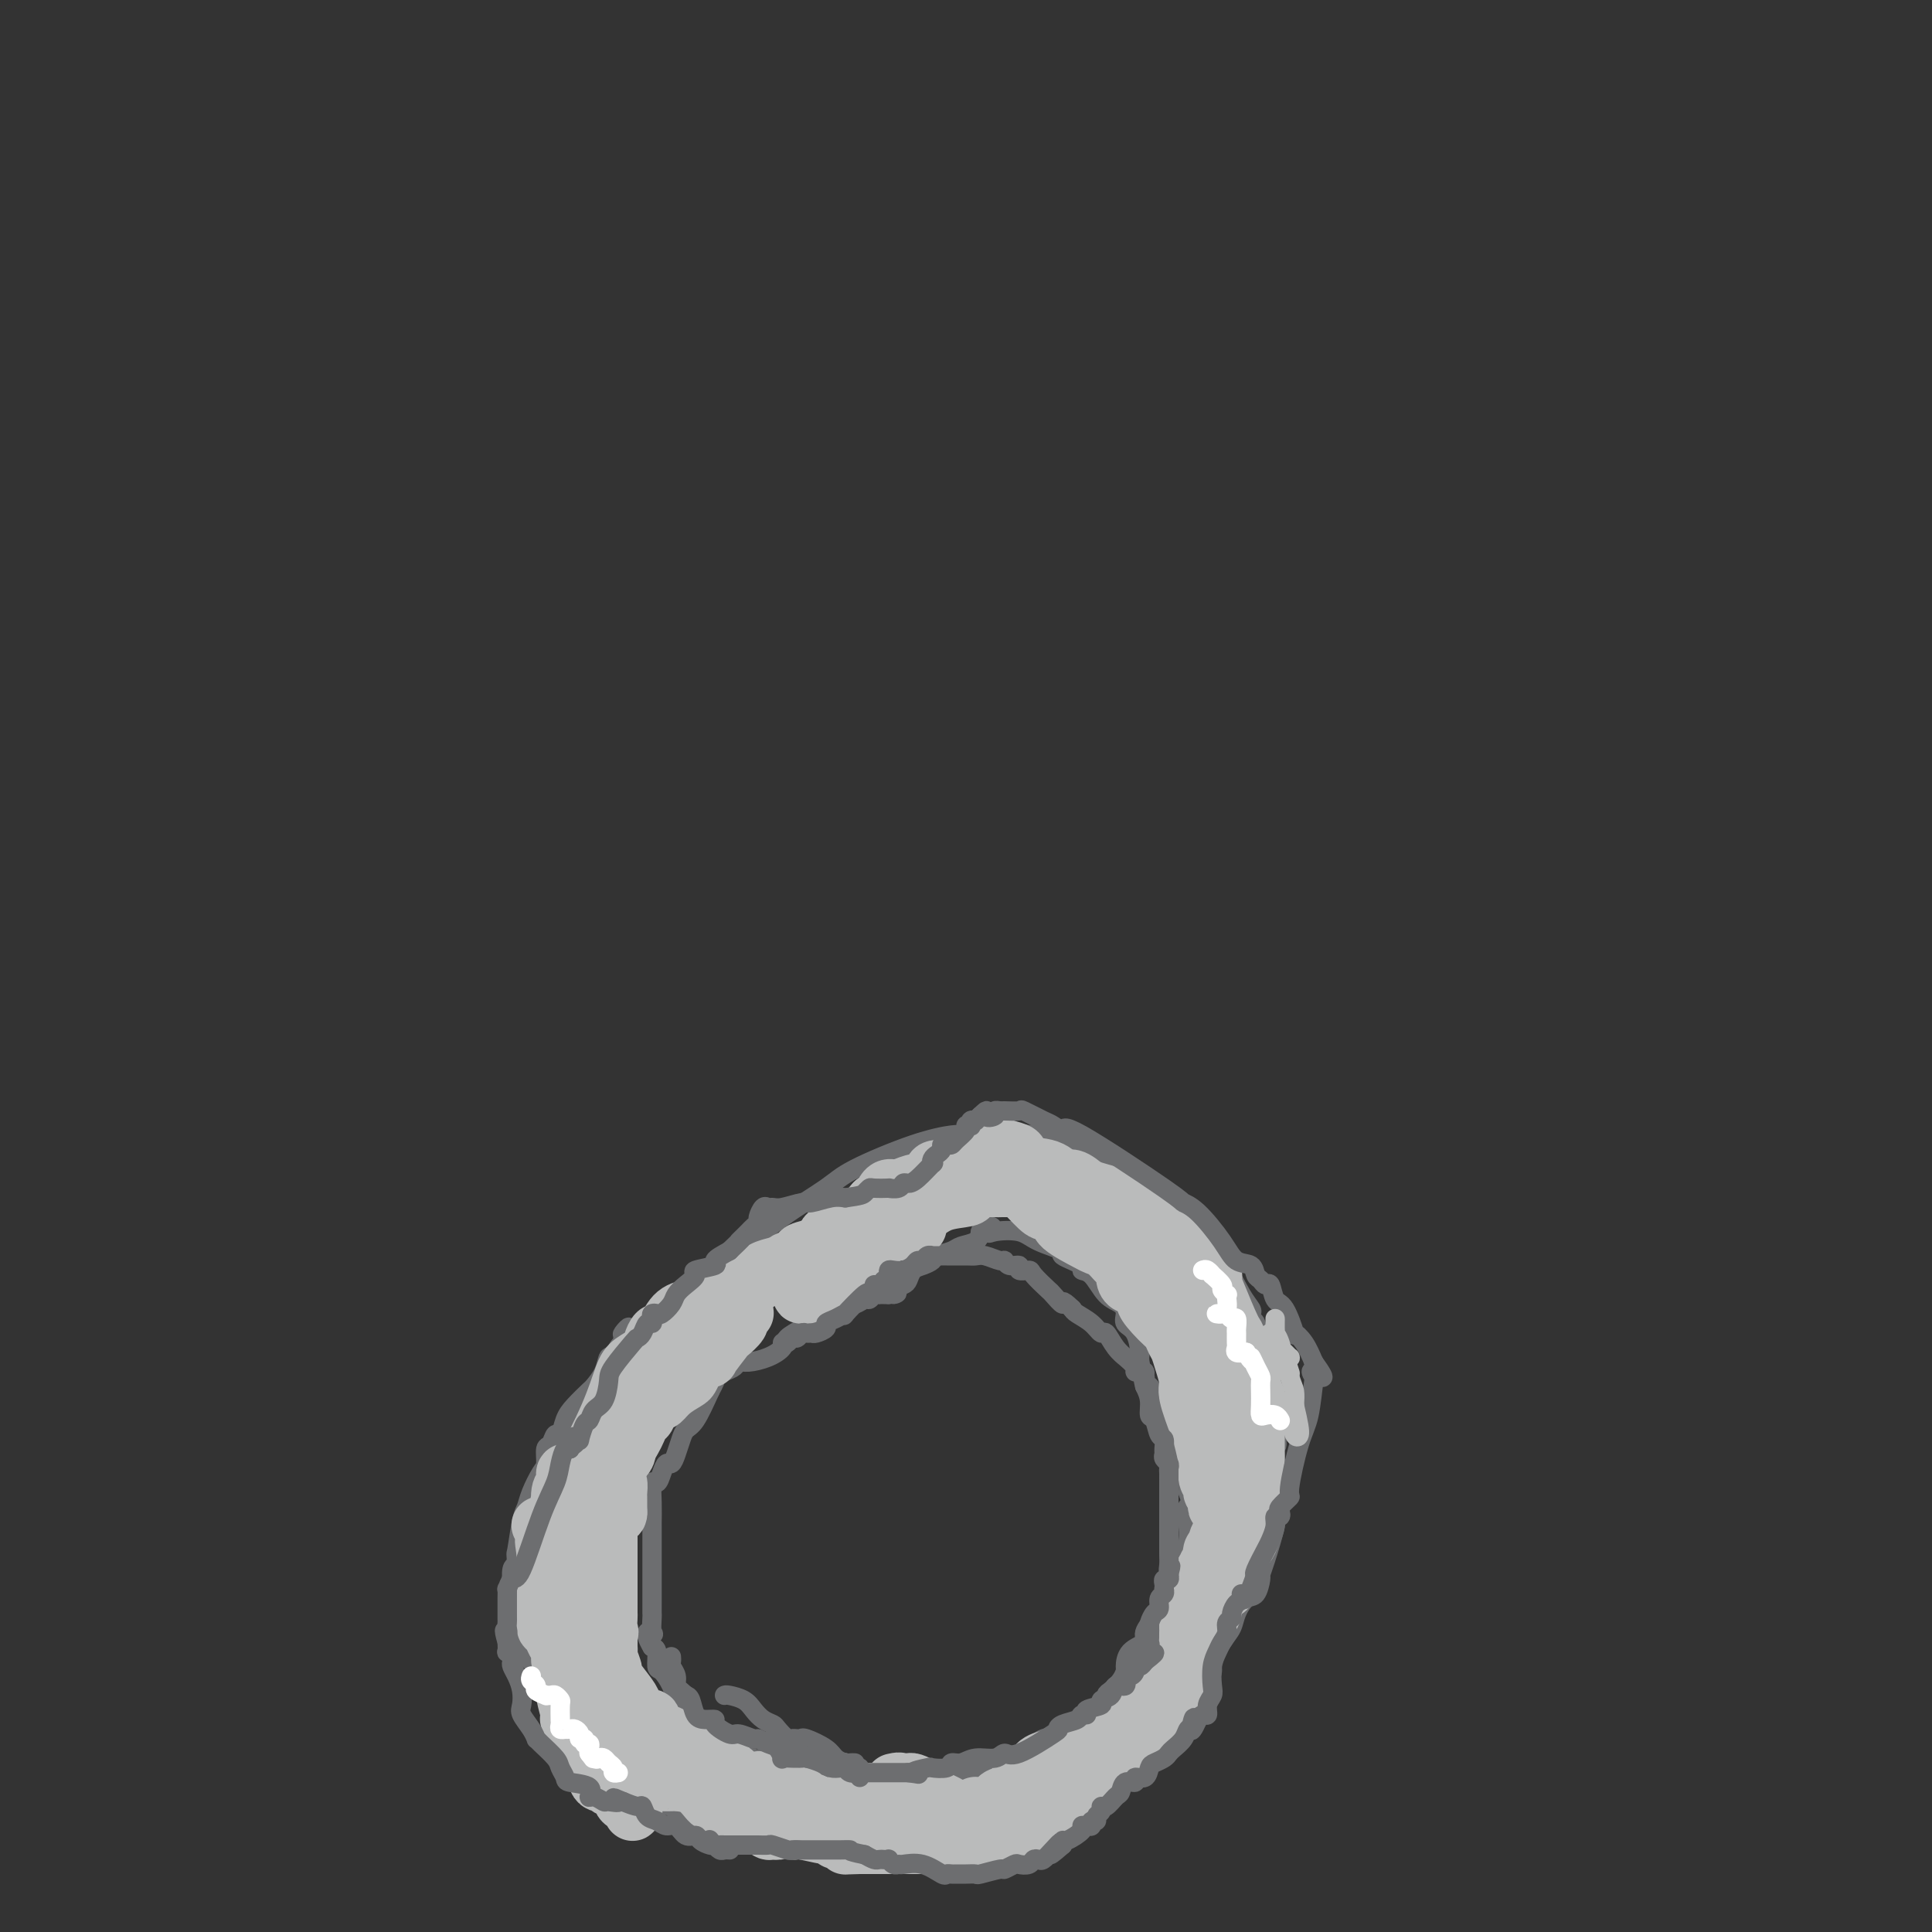 <svg viewBox='0 0 400 400' version='1.1' xmlns='http://www.w3.org/2000/svg' xmlns:xlink='http://www.w3.org/1999/xlink'><rect x="0" y="0" width="400" height="400" fill="#333333" stroke="none"/><g fill='none' stroke='#6D6E70' stroke-width='4' stroke-linecap='round' stroke-linejoin='round'><path d='M131,373c0.022,-0.327 0.044,-0.653 0,-1c-0.044,-0.347 -0.152,-0.713 0,-1c0.152,-0.287 0.566,-0.495 0,-1c-0.566,-0.505 -2.112,-1.308 -3,-2c-0.888,-0.692 -1.117,-1.272 -2,-2c-0.883,-0.728 -2.420,-1.605 -4,-3c-1.580,-1.395 -3.204,-3.309 -4,-4c-0.796,-0.691 -0.765,-0.159 -1,-1c-0.235,-0.841 -0.736,-3.056 -1,-4c-0.264,-0.944 -0.291,-0.618 -1,-2c-0.709,-1.382 -2.102,-4.473 -3,-6c-0.898,-1.527 -1.302,-1.489 -2,-2c-0.698,-0.511 -1.690,-1.569 -2,-3c-0.310,-1.431 0.060,-3.234 0,-4c-0.060,-0.766 -0.552,-0.493 -1,-1c-0.448,-0.507 -0.853,-1.792 -1,-3c-0.147,-1.208 -0.037,-2.337 0,-3c0.037,-0.663 -0.000,-0.858 0,-1c0.000,-0.142 0.039,-0.231 0,-1c-0.039,-0.769 -0.154,-2.220 0,-3c0.154,-0.780 0.577,-0.890 1,-1'/><path d='M107,324c-0.201,-2.985 -0.205,-1.948 0,-3c0.205,-1.052 0.619,-4.192 1,-6c0.381,-1.808 0.728,-2.285 1,-3c0.272,-0.715 0.468,-1.668 1,-3c0.532,-1.332 1.399,-3.045 2,-4c0.601,-0.955 0.935,-1.154 1,-2c0.065,-0.846 -0.138,-2.341 0,-3c0.138,-0.659 0.616,-0.482 1,-1c0.384,-0.518 0.674,-1.729 1,-2c0.326,-0.271 0.688,0.399 1,0c0.312,-0.399 0.574,-1.866 1,-3c0.426,-1.134 1.017,-1.934 2,-3c0.983,-1.066 2.357,-2.399 3,-3c0.643,-0.601 0.553,-0.469 1,-1c0.447,-0.531 1.430,-1.725 2,-3c0.570,-1.275 0.727,-2.632 1,-3c0.273,-0.368 0.661,0.252 1,0c0.339,-0.252 0.630,-1.375 1,-2c0.370,-0.625 0.820,-0.750 1,-1c0.180,-0.250 0.090,-0.625 0,-1'/><path d='M129,277c2.435,-3.788 0.524,-1.758 0,-1c-0.524,0.758 0.340,0.243 1,0c0.660,-0.243 1.115,-0.213 1,0c-0.115,0.213 -0.800,0.608 0,0c0.800,-0.608 3.084,-2.219 4,-3c0.916,-0.781 0.465,-0.733 2,-2c1.535,-1.267 5.057,-3.849 8,-6c2.943,-2.151 5.306,-3.872 8,-6c2.694,-2.128 5.720,-4.665 9,-7c3.280,-2.335 6.816,-4.468 9,-6c2.184,-1.532 3.018,-2.463 6,-4c2.982,-1.537 8.111,-3.681 12,-5c3.889,-1.319 6.536,-1.814 8,-2c1.464,-0.186 1.743,-0.062 4,0c2.257,0.062 6.493,0.061 9,0c2.507,-0.061 3.287,-0.183 4,0c0.713,0.183 1.361,0.670 3,1c1.639,0.330 4.269,0.502 6,1c1.731,0.498 2.563,1.321 3,2c0.437,0.679 0.479,1.212 2,2c1.521,0.788 4.521,1.830 7,3c2.479,1.170 4.437,2.469 6,4c1.563,1.531 2.732,3.295 4,5c1.268,1.705 2.634,3.353 4,5'/><path d='M249,258c2.220,2.421 3.771,3.475 5,5c1.229,1.525 2.137,3.521 3,5c0.863,1.479 1.681,2.442 2,3c0.319,0.558 0.138,0.710 0,1c-0.138,0.290 -0.234,0.716 0,1c0.234,0.284 0.799,0.426 1,1c0.201,0.574 0.039,1.580 0,2c-0.039,0.420 0.047,0.254 0,1c-0.047,0.746 -0.225,2.402 0,3c0.225,0.598 0.852,0.136 1,1c0.148,0.864 -0.185,3.054 0,4c0.185,0.946 0.887,0.649 1,1c0.113,0.351 -0.361,1.352 0,3c0.361,1.648 1.559,3.944 2,5c0.441,1.056 0.126,0.873 0,1c-0.126,0.127 -0.063,0.563 0,1'/><path d='M264,296c0.774,4.442 0.209,3.048 0,3c-0.209,-0.048 -0.063,1.250 0,2c0.063,0.750 0.041,0.951 0,3c-0.041,2.049 -0.101,5.947 0,8c0.101,2.053 0.365,2.260 0,4c-0.365,1.740 -1.357,5.014 -2,7c-0.643,1.986 -0.936,2.685 -1,3c-0.064,0.315 0.100,0.248 0,1c-0.100,0.752 -0.463,2.325 -1,3c-0.537,0.675 -1.248,0.454 -2,1c-0.752,0.546 -1.546,1.860 -2,3c-0.454,1.140 -0.570,2.105 -1,3c-0.430,0.895 -1.175,1.721 -2,3c-0.825,1.279 -1.730,3.010 -2,4c-0.270,0.990 0.095,1.237 0,2c-0.095,0.763 -0.651,2.040 -1,3c-0.349,0.960 -0.492,1.603 -1,2c-0.508,0.397 -1.382,0.548 -2,1c-0.618,0.452 -0.980,1.206 -1,2c-0.020,0.794 0.303,1.627 0,2c-0.303,0.373 -1.233,0.285 -2,1c-0.767,0.715 -1.370,2.233 -2,3c-0.630,0.767 -1.285,0.783 -2,1c-0.715,0.217 -1.490,0.633 -2,1c-0.510,0.367 -0.755,0.683 -1,1'/><path d='M237,363c-1.576,1.245 -1.015,0.859 -1,1c0.015,0.141 -0.515,0.810 -1,1c-0.485,0.190 -0.925,-0.098 -1,0c-0.075,0.098 0.216,0.581 0,1c-0.216,0.419 -0.939,0.775 -1,1c-0.061,0.225 0.538,0.320 0,1c-0.538,0.680 -2.214,1.947 -4,4c-1.786,2.053 -3.681,4.894 -5,6c-1.319,1.106 -2.063,0.476 -3,1c-0.937,0.524 -2.068,2.200 -3,3c-0.932,0.800 -1.664,0.723 -3,1c-1.336,0.277 -3.276,0.909 -4,1c-0.724,0.091 -0.233,-0.360 -1,0c-0.767,0.360 -2.790,1.531 -4,2c-1.210,0.469 -1.605,0.234 -2,0'/><path d='M204,386c-3.378,1.242 -1.822,0.347 -2,0c-0.178,-0.347 -2.091,-0.144 -4,0c-1.909,0.144 -3.815,0.231 -5,0c-1.185,-0.231 -1.648,-0.780 -2,-1c-0.352,-0.220 -0.592,-0.112 -1,0c-0.408,0.112 -0.983,0.227 -2,0c-1.017,-0.227 -2.475,-0.797 -3,-1c-0.525,-0.203 -0.116,-0.041 -1,0c-0.884,0.041 -3.060,-0.041 -4,0c-0.940,0.041 -0.645,0.203 -1,0c-0.355,-0.203 -1.360,-0.772 -2,-1c-0.640,-0.228 -0.914,-0.113 -1,0c-0.086,0.113 0.017,0.226 -1,0c-1.017,-0.226 -3.154,-0.792 -4,-1c-0.846,-0.208 -0.400,-0.060 -1,0c-0.600,0.060 -2.247,0.031 -3,0c-0.753,-0.031 -0.614,-0.065 -1,0c-0.386,0.065 -1.298,0.228 -2,0c-0.702,-0.228 -1.195,-0.849 -2,-1c-0.805,-0.151 -1.923,0.167 -3,0c-1.077,-0.167 -2.113,-0.818 -3,-1c-0.887,-0.182 -1.623,0.105 -2,0c-0.377,-0.105 -0.393,-0.601 -1,-1c-0.607,-0.399 -1.803,-0.699 -3,-1'/><path d='M150,378c-9.142,-1.456 -4.997,-1.098 -4,-1c0.997,0.098 -1.153,-0.066 -2,0c-0.847,0.066 -0.391,0.362 -1,0c-0.609,-0.362 -2.285,-1.382 -3,-2c-0.715,-0.618 -0.471,-0.835 -1,-1c-0.529,-0.165 -1.830,-0.278 -3,-1c-1.170,-0.722 -2.208,-2.053 -3,-3c-0.792,-0.947 -1.339,-1.510 -2,-2c-0.661,-0.490 -1.435,-0.905 -2,-1c-0.565,-0.095 -0.922,0.132 -1,0c-0.078,-0.132 0.123,-0.623 0,-1c-0.123,-0.377 -0.572,-0.640 -1,-1c-0.428,-0.360 -0.837,-0.817 -1,-1c-0.163,-0.183 -0.082,-0.091 0,0'/><path d='M167,367c-0.215,0.119 -0.430,0.238 -1,0c-0.570,-0.238 -1.494,-0.832 -2,-1c-0.506,-0.168 -0.594,0.090 -1,0c-0.406,-0.090 -1.131,-0.528 -3,-1c-1.869,-0.472 -4.883,-0.979 -7,-2c-2.117,-1.021 -3.338,-2.558 -4,-3c-0.662,-0.442 -0.765,0.209 -1,0c-0.235,-0.209 -0.601,-1.280 -1,-2c-0.399,-0.720 -0.831,-1.090 -2,-2c-1.169,-0.910 -3.074,-2.360 -4,-3c-0.926,-0.640 -0.874,-0.469 -1,-1c-0.126,-0.531 -0.429,-1.764 -1,-3c-0.571,-1.236 -1.411,-2.476 -2,-3c-0.589,-0.524 -0.928,-0.333 -1,-1c-0.072,-0.667 0.122,-2.190 0,-3c-0.122,-0.810 -0.561,-0.905 -1,-1'/><path d='M135,341c-2.166,-3.665 -0.580,-3.329 0,-3c0.580,0.329 0.155,0.650 0,0c-0.155,-0.650 -0.042,-2.273 0,-3c0.042,-0.727 0.011,-0.560 0,-1c-0.011,-0.440 -0.003,-1.488 0,-2c0.003,-0.512 0.001,-0.488 0,-1c-0.001,-0.512 -0.000,-1.559 0,-2c0.000,-0.441 0.000,-0.276 0,-1c-0.000,-0.724 -0.000,-2.338 0,-3c0.000,-0.662 0.000,-0.370 0,-1c-0.000,-0.630 -0.000,-2.180 0,-3c0.000,-0.820 0.000,-0.910 0,-1c-0.000,-0.090 -0.001,-0.179 0,-1c0.001,-0.821 0.003,-2.372 0,-3c-0.003,-0.628 -0.012,-0.331 0,-1c0.012,-0.669 0.045,-2.303 0,-4c-0.045,-1.697 -0.167,-3.459 0,-4c0.167,-0.541 0.622,0.137 1,0c0.378,-0.137 0.679,-1.090 1,-2c0.321,-0.910 0.663,-1.778 1,-2c0.337,-0.222 0.670,0.200 1,0c0.330,-0.200 0.658,-1.023 1,-2c0.342,-0.977 0.700,-2.107 1,-3c0.300,-0.893 0.542,-1.548 1,-2c0.458,-0.452 1.131,-0.701 2,-2c0.869,-1.299 1.935,-3.650 3,-6'/><path d='M147,288c1.991,-3.570 0.969,-2.994 1,-3c0.031,-0.006 1.117,-0.592 2,-1c0.883,-0.408 1.564,-0.637 2,-1c0.436,-0.363 0.626,-0.860 1,-1c0.374,-0.140 0.933,0.076 2,0c1.067,-0.076 2.643,-0.443 4,-1c1.357,-0.557 2.495,-1.302 3,-2c0.505,-0.698 0.376,-1.349 1,-2c0.624,-0.651 2.002,-1.303 3,-2c0.998,-0.697 1.615,-1.440 2,-2c0.385,-0.560 0.536,-0.939 1,-1c0.464,-0.061 1.240,0.195 2,0c0.760,-0.195 1.503,-0.841 2,-1c0.497,-0.159 0.749,0.169 1,0c0.251,-0.169 0.501,-0.834 1,-1c0.499,-0.166 1.248,0.166 2,0c0.752,-0.166 1.507,-0.829 2,-1c0.493,-0.171 0.723,0.150 1,0c0.277,-0.150 0.599,-0.772 1,-1c0.401,-0.228 0.881,-0.061 1,0c0.119,0.061 -0.122,0.016 0,0c0.122,-0.016 0.606,-0.005 1,0c0.394,0.005 0.697,0.002 1,0'/><path d='M184,268c2.731,-0.727 1.557,-0.044 1,0c-0.557,0.044 -0.497,-0.552 0,-1c0.497,-0.448 1.433,-0.750 2,-1c0.567,-0.250 0.766,-0.448 1,-1c0.234,-0.552 0.504,-1.457 1,-2c0.496,-0.543 1.220,-0.723 2,-1c0.780,-0.277 1.617,-0.651 2,-1c0.383,-0.349 0.313,-0.674 1,-1c0.687,-0.326 2.133,-0.654 3,-1c0.867,-0.346 1.157,-0.708 2,-1c0.843,-0.292 2.241,-0.512 3,-1c0.759,-0.488 0.880,-1.244 1,-2'/><path d='M203,255c3.402,-2.018 2.406,-0.562 2,0c-0.406,0.562 -0.222,0.230 1,0c1.222,-0.230 3.481,-0.356 5,0c1.519,0.356 2.297,1.195 4,2c1.703,0.805 4.332,1.575 5,2c0.668,0.425 -0.625,0.506 0,1c0.625,0.494 3.169,1.403 4,2c0.831,0.597 -0.050,0.884 0,1c0.050,0.116 1.031,0.062 2,1c0.969,0.938 1.926,2.868 3,4c1.074,1.132 2.264,1.466 3,2c0.736,0.534 1.020,1.267 1,2c-0.020,0.733 -0.342,1.465 0,2c0.342,0.535 1.348,0.873 2,2c0.652,1.127 0.951,3.042 1,4c0.049,0.958 -0.150,0.958 0,2c0.150,1.042 0.650,3.125 1,4c0.350,0.875 0.549,0.543 1,1c0.451,0.457 1.154,1.705 2,3c0.846,1.295 1.834,2.637 2,3c0.166,0.363 -0.492,-0.253 0,1c0.492,1.253 2.132,4.376 3,7c0.868,2.624 0.962,4.750 1,6c0.038,1.250 0.019,1.625 0,2'/><path d='M246,309c2.166,6.516 0.580,3.306 0,3c-0.580,-0.306 -0.155,2.292 0,4c0.155,1.708 0.038,2.526 0,3c-0.038,0.474 0.002,0.603 0,1c-0.002,0.397 -0.046,1.062 0,2c0.046,0.938 0.184,2.148 0,3c-0.184,0.852 -0.688,1.345 -1,2c-0.312,0.655 -0.430,1.471 -1,2c-0.570,0.529 -1.590,0.770 -2,1c-0.410,0.230 -0.209,0.450 0,1c0.209,0.550 0.427,1.432 0,2c-0.427,0.568 -1.498,0.822 -2,1c-0.502,0.178 -0.436,0.279 -1,1c-0.564,0.721 -1.758,2.062 -2,3c-0.242,0.938 0.469,1.472 0,2c-0.469,0.528 -2.118,1.048 -3,2c-0.882,0.952 -0.996,2.334 -1,3c-0.004,0.666 0.103,0.615 0,1c-0.103,0.385 -0.416,1.206 -1,2c-0.584,0.794 -1.438,1.561 -2,2c-0.562,0.439 -0.833,0.551 -1,1c-0.167,0.449 -0.230,1.234 -1,2c-0.770,0.766 -2.246,1.514 -3,2c-0.754,0.486 -0.787,0.710 -1,1c-0.213,0.290 -0.607,0.645 -1,1'/><path d='M223,357c-4.293,5.618 -3.525,3.663 -3,3c0.525,-0.663 0.808,-0.035 0,0c-0.808,0.035 -2.705,-0.523 -4,0c-1.295,0.523 -1.987,2.129 -3,3c-1.013,0.871 -2.348,1.008 -3,1c-0.652,-0.008 -0.620,-0.161 -1,0c-0.380,0.161 -1.170,0.636 -2,1c-0.830,0.364 -1.699,0.618 -2,1c-0.301,0.382 -0.034,0.891 0,1c0.034,0.109 -0.166,-0.181 -1,0c-0.834,0.181 -2.304,0.832 -3,1c-0.696,0.168 -0.620,-0.147 -1,0c-0.380,0.147 -1.216,0.757 -2,1c-0.784,0.243 -1.516,0.118 -2,0c-0.484,-0.118 -0.719,-0.228 -1,0c-0.281,0.228 -0.607,0.793 -1,1c-0.393,0.207 -0.852,0.055 -1,0c-0.148,-0.055 0.017,-0.015 -1,0c-1.017,0.015 -3.214,0.004 -4,0c-0.786,-0.004 -0.161,-0.001 0,0c0.161,0.001 -0.142,0.000 -1,0c-0.858,-0.000 -2.271,-0.000 -3,0c-0.729,0.000 -0.773,0.000 -1,0c-0.227,-0.000 -0.636,-0.000 -1,0c-0.364,0.000 -0.682,0.000 -1,0'/><path d='M181,370c-4.372,0.238 -3.302,-0.668 -3,-1c0.302,-0.332 -0.163,-0.089 -1,0c-0.837,0.089 -2.044,0.023 -3,0c-0.956,-0.023 -1.659,-0.005 -2,0c-0.341,0.005 -0.318,-0.003 -1,0c-0.682,0.003 -2.067,0.019 -3,0c-0.933,-0.019 -1.413,-0.072 -2,0c-0.587,0.072 -1.282,0.268 -2,0c-0.718,-0.268 -1.461,-1.000 -2,-2c-0.539,-1.000 -0.876,-2.269 -1,-3c-0.124,-0.731 -0.035,-0.923 0,-1c0.035,-0.077 0.018,-0.038 0,0'/></g>
<g fill='none' stroke='#BABBBB' stroke-width='12' stroke-linecap='round' stroke-linejoin='round'><path d='M222,367c0.303,0.091 0.606,0.183 1,0c0.394,-0.183 0.879,-0.640 1,-1c0.121,-0.360 -0.122,-0.621 0,-1c0.122,-0.379 0.609,-0.875 1,-1c0.391,-0.125 0.686,0.120 1,0c0.314,-0.120 0.647,-0.606 1,-1c0.353,-0.394 0.725,-0.697 1,-1c0.275,-0.303 0.451,-0.606 1,-1c0.549,-0.394 1.470,-0.879 2,-1c0.530,-0.121 0.668,0.122 1,0c0.332,-0.122 0.859,-0.610 1,-1c0.141,-0.390 -0.102,-0.683 0,-1c0.102,-0.317 0.551,-0.659 1,-1'/><path d='M234,357c2.018,-1.498 1.063,-0.243 1,0c-0.063,0.243 0.767,-0.526 1,-1c0.233,-0.474 -0.130,-0.651 0,-1c0.130,-0.349 0.752,-0.868 1,-1c0.248,-0.132 0.123,0.123 0,0c-0.123,-0.123 -0.245,-0.624 0,-1c0.245,-0.376 0.858,-0.625 1,-1c0.142,-0.375 -0.187,-0.874 0,-1c0.187,-0.126 0.891,0.121 1,0c0.109,-0.121 -0.377,-0.610 0,-1c0.377,-0.390 1.617,-0.682 2,-1c0.383,-0.318 -0.089,-0.663 0,-1c0.089,-0.337 0.741,-0.668 1,-1c0.259,-0.332 0.126,-0.667 0,-1c-0.126,-0.333 -0.245,-0.664 0,-1c0.245,-0.336 0.854,-0.677 1,-1c0.146,-0.323 -0.172,-0.627 0,-1c0.172,-0.373 0.835,-0.816 1,-1c0.165,-0.184 -0.166,-0.109 0,0c0.166,0.109 0.829,0.250 1,0c0.171,-0.250 -0.150,-0.893 0,-1c0.150,-0.107 0.772,0.322 1,0c0.228,-0.322 0.061,-1.394 0,-2c-0.061,-0.606 -0.018,-0.744 0,-1c0.018,-0.256 0.009,-0.628 0,-1'/><path d='M246,337c2.018,-3.499 1.062,-2.247 1,-2c-0.062,0.247 0.768,-0.511 1,-1c0.232,-0.489 -0.134,-0.709 0,-1c0.134,-0.291 0.768,-0.651 1,-1c0.232,-0.349 0.062,-0.685 0,-1c-0.062,-0.315 -0.017,-0.609 0,-1c0.017,-0.391 0.004,-0.878 0,-1c-0.004,-0.122 -0.001,0.122 0,0c0.001,-0.122 0.000,-0.610 0,-1c-0.000,-0.390 -0.000,-0.683 0,-1c0.000,-0.317 0.000,-0.659 0,-1'/><path d='M249,326c0.707,-1.865 0.973,-1.028 1,-1c0.027,0.028 -0.185,-0.752 0,-1c0.185,-0.248 0.767,0.037 1,0c0.233,-0.037 0.118,-0.394 0,-1c-0.118,-0.606 -0.238,-1.461 0,-2c0.238,-0.539 0.834,-0.764 1,-1c0.166,-0.236 -0.099,-0.484 0,-1c0.099,-0.516 0.562,-1.300 1,-2c0.438,-0.700 0.849,-1.315 1,-2c0.151,-0.685 0.040,-1.440 0,-2c-0.040,-0.560 -0.011,-0.924 0,-1c0.011,-0.076 0.003,0.136 0,0c-0.003,-0.136 -0.002,-0.620 0,-1c0.002,-0.380 0.004,-0.656 0,-1c-0.004,-0.344 -0.015,-0.755 0,-1c0.015,-0.245 0.057,-0.325 0,-1c-0.057,-0.675 -0.211,-1.945 0,-3c0.211,-1.055 0.789,-1.893 1,-2c0.211,-0.107 0.057,0.518 0,0c-0.057,-0.518 -0.015,-2.180 0,-3c0.015,-0.820 0.004,-0.798 0,-1c-0.004,-0.202 -0.001,-0.629 0,-1c0.001,-0.371 0.001,-0.685 0,-1'/><path d='M255,297c0.927,-5.134 0.245,-3.470 0,-3c-0.245,0.470 -0.052,-0.255 0,-1c0.052,-0.745 -0.038,-1.509 0,-2c0.038,-0.491 0.202,-0.709 0,-1c-0.202,-0.291 -0.770,-0.654 -1,-1c-0.230,-0.346 -0.122,-0.673 0,-1c0.122,-0.327 0.257,-0.652 0,-1c-0.257,-0.348 -0.906,-0.719 -1,-1c-0.094,-0.281 0.368,-0.471 0,-1c-0.368,-0.529 -1.565,-1.396 -2,-2c-0.435,-0.604 -0.106,-0.946 0,-1c0.106,-0.054 -0.009,0.179 0,0c0.009,-0.179 0.142,-0.769 0,-1c-0.142,-0.231 -0.559,-0.103 -1,0c-0.441,0.103 -0.906,0.183 -1,0c-0.094,-0.183 0.181,-0.628 0,-1c-0.181,-0.372 -0.819,-0.672 -1,-1c-0.181,-0.328 0.096,-0.683 0,-1c-0.096,-0.317 -0.565,-0.596 -1,-1c-0.435,-0.404 -0.838,-0.935 -1,-1c-0.162,-0.065 -0.085,0.335 0,0c0.085,-0.335 0.177,-1.405 0,-2c-0.177,-0.595 -0.625,-0.716 -1,-1c-0.375,-0.284 -0.678,-0.730 -1,-1c-0.322,-0.270 -0.663,-0.363 -1,-1c-0.337,-0.637 -0.668,-1.819 -1,-3'/><path d='M242,268c-1.718,-2.574 -0.513,-0.507 0,0c0.513,0.507 0.332,-0.544 0,-1c-0.332,-0.456 -0.817,-0.318 -1,0c-0.183,0.318 -0.064,0.815 0,1c0.064,0.185 0.073,0.060 0,0c-0.073,-0.060 -0.227,-0.053 0,1c0.227,1.053 0.834,3.151 1,4c0.166,0.849 -0.109,0.447 0,1c0.109,0.553 0.602,2.059 1,3c0.398,0.941 0.702,1.317 1,2c0.298,0.683 0.590,1.675 1,3c0.410,1.325 0.937,2.984 1,4c0.063,1.016 -0.338,1.388 0,3c0.338,1.612 1.415,4.463 2,6c0.585,1.537 0.678,1.760 1,3c0.322,1.240 0.875,3.498 1,5c0.125,1.502 -0.176,2.247 0,3c0.176,0.753 0.831,1.513 1,2c0.169,0.487 -0.148,0.701 0,1c0.148,0.299 0.761,0.683 1,1c0.239,0.317 0.103,0.568 0,1c-0.103,0.432 -0.172,1.044 0,1c0.172,-0.044 0.585,-0.742 1,0c0.415,0.742 0.833,2.926 1,4c0.167,1.074 0.084,1.037 0,1'/><path d='M254,317c1.856,7.763 0.497,2.671 0,1c-0.497,-1.671 -0.133,0.081 0,1c0.133,0.919 0.035,1.006 0,1c-0.035,-0.006 -0.006,-0.105 0,0c0.006,0.105 -0.012,0.414 0,1c0.012,0.586 0.055,1.449 0,2c-0.055,0.551 -0.207,0.790 0,1c0.207,0.210 0.773,0.392 1,0c0.227,-0.392 0.114,-1.358 0,-2c-0.114,-0.642 -0.228,-0.958 0,-1c0.228,-0.042 0.797,0.192 1,0c0.203,-0.192 0.040,-0.811 0,-1c-0.040,-0.189 0.042,0.052 0,0c-0.042,-0.052 -0.207,-0.395 0,-1c0.207,-0.605 0.788,-1.471 1,-2c0.212,-0.529 0.057,-0.720 0,-1c-0.057,-0.280 -0.015,-0.650 0,-1c0.015,-0.350 0.004,-0.682 0,-1c-0.004,-0.318 -0.001,-0.624 0,-1c0.001,-0.376 0.000,-0.822 0,-1c-0.000,-0.178 -0.000,-0.089 0,0'/><path d='M257,312c0.464,-1.879 0.124,-1.078 0,-1c-0.124,0.078 -0.033,-0.567 0,-1c0.033,-0.433 0.009,-0.655 0,-1c-0.009,-0.345 -0.003,-0.813 0,-1c0.003,-0.187 0.001,-0.094 0,0'/><path d='M246,259c0.009,0.700 0.018,1.399 0,2c-0.018,0.601 -0.064,1.103 0,1c0.064,-0.103 0.237,-0.811 0,-1c-0.237,-0.189 -0.884,0.142 -1,0c-0.116,-0.142 0.298,-0.755 0,-1c-0.298,-0.245 -1.307,-0.121 -2,0c-0.693,0.121 -1.068,0.240 -1,0c0.068,-0.240 0.581,-0.838 0,-1c-0.581,-0.162 -2.254,0.111 -3,0c-0.746,-0.111 -0.565,-0.607 -1,-1c-0.435,-0.393 -1.488,-0.683 -2,-1c-0.512,-0.317 -0.484,-0.662 -1,-1c-0.516,-0.338 -1.576,-0.668 -2,-1c-0.424,-0.332 -0.212,-0.666 0,-1'/><path d='M233,254c-3.107,-2.151 -4.375,-3.529 -5,-4c-0.625,-0.471 -0.606,-0.035 -1,0c-0.394,0.035 -1.202,-0.330 -2,-1c-0.798,-0.670 -1.586,-1.643 -2,-2c-0.414,-0.357 -0.453,-0.096 -1,0c-0.547,0.096 -1.601,0.027 -2,0c-0.399,-0.027 -0.144,-0.011 0,0c0.144,0.011 0.178,0.017 -1,0c-1.178,-0.017 -3.569,-0.057 -5,0c-1.431,0.057 -1.903,0.211 -2,0c-0.097,-0.211 0.181,-0.789 0,-1c-0.181,-0.211 -0.822,-0.057 -1,0c-0.178,0.057 0.107,0.015 0,0c-0.107,-0.015 -0.606,-0.004 -1,0c-0.394,0.004 -0.684,0.001 -1,0c-0.316,-0.001 -0.658,-0.001 -1,0'/><path d='M208,246c-2.485,-0.155 -1.198,-0.042 -1,0c0.198,0.042 -0.693,0.014 -1,0c-0.307,-0.014 -0.029,-0.015 0,0c0.029,0.015 -0.190,0.044 -1,0c-0.810,-0.044 -2.213,-0.161 -3,0c-0.787,0.161 -0.960,0.601 -1,1c-0.040,0.399 0.053,0.758 -1,1c-1.053,0.242 -3.253,0.366 -5,1c-1.747,0.634 -3.043,1.777 -5,3c-1.957,1.223 -4.575,2.527 -6,3c-1.425,0.473 -1.657,0.117 -2,0c-0.343,-0.117 -0.799,0.006 -2,0c-1.201,-0.006 -3.149,-0.141 -4,0c-0.851,0.141 -0.606,0.559 -1,1c-0.394,0.441 -1.427,0.907 -2,1c-0.573,0.093 -0.686,-0.186 -1,0c-0.314,0.186 -0.829,0.837 -1,1c-0.171,0.163 0.002,-0.164 0,0c-0.002,0.164 -0.177,0.818 -1,1c-0.823,0.182 -2.293,-0.107 -3,0c-0.707,0.107 -0.651,0.609 -1,1c-0.349,0.391 -1.101,0.672 -2,1c-0.899,0.328 -1.943,0.704 -3,1c-1.057,0.296 -2.125,0.512 -3,1c-0.875,0.488 -1.555,1.247 -2,2c-0.445,0.753 -0.655,1.501 -1,2c-0.345,0.499 -0.824,0.750 -1,1c-0.176,0.250 -0.050,0.500 0,1c0.050,0.500 0.025,1.250 0,2'/><path d='M154,271c-0.637,1.478 -0.231,1.174 0,1c0.231,-0.174 0.286,-0.219 0,0c-0.286,0.219 -0.911,0.701 -1,1c-0.089,0.299 0.360,0.415 0,1c-0.360,0.585 -1.529,1.638 -2,2c-0.471,0.362 -0.245,0.032 -1,1c-0.755,0.968 -2.493,3.233 -3,4c-0.507,0.767 0.217,0.036 0,0c-0.217,-0.036 -1.374,0.623 -2,1c-0.626,0.377 -0.721,0.473 -1,1c-0.279,0.527 -0.743,1.487 -1,2c-0.257,0.513 -0.306,0.579 -1,1c-0.694,0.421 -2.031,1.195 -3,2c-0.969,0.805 -1.569,1.640 -2,2c-0.431,0.360 -0.693,0.246 -1,0c-0.307,-0.246 -0.659,-0.624 -1,0c-0.341,0.624 -0.669,2.250 -1,3c-0.331,0.750 -0.664,0.623 -1,1c-0.336,0.377 -0.676,1.257 -1,2c-0.324,0.743 -0.631,1.350 -1,2c-0.369,0.650 -0.799,1.343 -1,2c-0.201,0.657 -0.173,1.277 -1,2c-0.827,0.723 -2.509,1.547 -3,2c-0.491,0.453 0.209,0.534 0,1c-0.209,0.466 -1.325,1.318 -2,2c-0.675,0.682 -0.907,1.195 -1,2c-0.093,0.805 -0.046,1.903 0,3'/><path d='M123,312c-1.858,3.578 -1.004,3.022 -1,3c0.004,-0.022 -0.844,0.490 -1,1c-0.156,0.510 0.379,1.020 0,2c-0.379,0.980 -1.671,2.431 -2,3c-0.329,0.569 0.304,0.254 0,1c-0.304,0.746 -1.546,2.551 -2,4c-0.454,1.449 -0.122,2.542 0,3c0.122,0.458 0.033,0.280 0,1c-0.033,0.720 -0.009,2.337 0,3c0.009,0.663 0.005,0.373 0,1c-0.005,0.627 -0.011,2.171 0,3c0.011,0.829 0.038,0.942 0,1c-0.038,0.058 -0.142,0.061 0,0c0.142,-0.061 0.529,-0.187 1,0c0.471,0.187 1.025,0.686 1,1c-0.025,0.314 -0.629,0.444 0,1c0.629,0.556 2.491,1.537 3,2c0.509,0.463 -0.337,0.408 0,1c0.337,0.592 1.855,1.832 3,3c1.145,1.168 1.917,2.263 3,4c1.083,1.737 2.477,4.116 3,5c0.523,0.884 0.176,0.273 1,1c0.824,0.727 2.819,2.793 4,4c1.181,1.207 1.549,1.556 2,2c0.451,0.444 0.986,0.984 2,2c1.014,1.016 2.507,2.508 4,4'/><path d='M144,368c5.107,5.349 4.374,3.220 4,3c-0.374,-0.220 -0.388,1.467 0,2c0.388,0.533 1.179,-0.088 2,0c0.821,0.088 1.673,0.885 3,2c1.327,1.115 3.130,2.549 4,3c0.870,0.451 0.806,-0.079 1,0c0.194,0.079 0.645,0.767 1,1c0.355,0.233 0.614,0.010 1,0c0.386,-0.010 0.898,0.194 1,0c0.102,-0.194 -0.208,-0.787 0,-1c0.208,-0.213 0.932,-0.046 1,0c0.068,0.046 -0.519,-0.031 0,0c0.519,0.031 2.146,0.168 3,0c0.854,-0.168 0.937,-0.641 2,-1c1.063,-0.359 3.106,-0.604 4,-1c0.894,-0.396 0.638,-0.944 1,-1c0.362,-0.056 1.343,0.378 2,0c0.657,-0.378 0.989,-1.568 1,-2c0.011,-0.432 -0.300,-0.106 0,0c0.300,0.106 1.211,-0.009 2,0c0.789,0.009 1.457,0.143 2,0c0.543,-0.143 0.960,-0.564 1,-1c0.040,-0.436 -0.297,-0.887 0,-1c0.297,-0.113 1.228,0.110 2,0c0.772,-0.110 1.386,-0.555 2,-1'/><path d='M184,370c3.909,-1.618 1.681,-1.163 1,-1c-0.681,0.163 0.185,0.033 1,0c0.815,-0.033 1.580,0.032 2,0c0.420,-0.032 0.494,-0.162 1,0c0.506,0.162 1.442,0.616 2,1c0.558,0.384 0.737,0.699 1,1c0.263,0.301 0.609,0.587 1,1c0.391,0.413 0.829,0.952 1,1c0.171,0.048 0.077,-0.393 1,0c0.923,0.393 2.863,1.622 4,2c1.137,0.378 1.470,-0.095 2,0c0.530,0.095 1.258,0.756 2,1c0.742,0.244 1.498,0.070 2,0c0.502,-0.070 0.751,-0.035 1,0'/><path d='M206,376c3.308,0.525 0.577,-1.161 2,-3c1.423,-1.839 7.000,-3.831 10,-5c3.000,-1.169 3.424,-1.514 6,-3c2.576,-1.486 7.304,-4.112 9,-5c1.696,-0.888 0.361,-0.038 0,0c-0.361,0.038 0.253,-0.737 0,-1c-0.253,-0.263 -1.371,-0.015 -2,0c-0.629,0.015 -0.767,-0.202 -1,0c-0.233,0.202 -0.559,0.825 -1,1c-0.441,0.175 -0.996,-0.097 -1,0c-0.004,0.097 0.542,0.565 0,1c-0.542,0.435 -2.172,0.839 -3,1c-0.828,0.161 -0.853,0.081 -1,0c-0.147,-0.081 -0.414,-0.163 -1,0c-0.586,0.163 -1.491,0.571 -2,1c-0.509,0.429 -0.623,0.879 -1,1c-0.377,0.121 -1.018,-0.088 -2,0c-0.982,0.088 -2.305,0.471 -3,1c-0.695,0.529 -0.761,1.202 -1,2c-0.239,0.798 -0.653,1.719 -1,2c-0.347,0.281 -0.629,-0.079 -1,0c-0.371,0.079 -0.831,0.598 -1,1c-0.169,0.402 -0.048,0.686 0,1c0.048,0.314 0.024,0.657 0,1'/><path d='M211,372c-1.024,1.325 -1.584,1.139 -2,1c-0.416,-0.139 -0.689,-0.229 -1,0c-0.311,0.229 -0.662,0.778 -1,1c-0.338,0.222 -0.665,0.116 -1,0c-0.335,-0.116 -0.678,-0.241 -1,0c-0.322,0.241 -0.623,0.850 -1,1c-0.377,0.150 -0.831,-0.159 -1,0c-0.169,0.159 -0.053,0.785 0,1c0.053,0.215 0.044,0.018 0,0c-0.044,-0.018 -0.124,0.142 0,0c0.124,-0.142 0.453,-0.588 1,-1c0.547,-0.412 1.312,-0.791 2,-1c0.688,-0.209 1.301,-0.249 3,-1c1.699,-0.751 4.486,-2.215 6,-3c1.514,-0.785 1.757,-0.893 2,-1'/><path d='M217,369c2.915,-1.100 3.203,-0.351 3,0c-0.203,0.351 -0.896,0.305 0,0c0.896,-0.305 3.381,-0.870 4,-1c0.619,-0.130 -0.628,0.174 0,0c0.628,-0.174 3.131,-0.828 4,-1c0.869,-0.172 0.102,0.136 0,0c-0.102,-0.136 0.459,-0.716 1,-1c0.541,-0.284 1.061,-0.272 1,0c-0.061,0.272 -0.703,0.805 -1,1c-0.297,0.195 -0.250,0.052 -1,0c-0.750,-0.052 -2.296,-0.013 -3,0c-0.704,0.013 -0.564,0.002 -1,0c-0.436,-0.002 -1.446,0.007 -2,0c-0.554,-0.007 -0.650,-0.030 -1,0c-0.350,0.030 -0.953,0.113 -1,0c-0.047,-0.113 0.463,-0.423 0,0c-0.463,0.423 -1.897,1.577 -3,2c-1.103,0.423 -1.874,0.114 -2,0c-0.126,-0.114 0.393,-0.033 0,0c-0.393,0.033 -1.696,0.016 -3,0'/><path d='M212,369c-2.689,0.488 -1.410,0.709 -1,1c0.410,0.291 -0.048,0.653 -1,1c-0.952,0.347 -2.399,0.680 -3,1c-0.601,0.320 -0.356,0.625 -1,1c-0.644,0.375 -2.176,0.818 -3,1c-0.824,0.182 -0.939,0.104 -1,0c-0.061,-0.104 -0.067,-0.234 0,0c0.067,0.234 0.207,0.833 0,1c-0.207,0.167 -0.762,-0.099 -1,0c-0.238,0.099 -0.158,0.562 0,1c0.158,0.438 0.393,0.849 0,1c-0.393,0.151 -1.413,0.041 -2,0c-0.587,-0.041 -0.739,-0.012 -1,0c-0.261,0.012 -0.630,0.006 -1,0'/><path d='M197,377c-2.151,1.238 -0.028,0.332 0,0c0.028,-0.332 -2.037,-0.089 -3,0c-0.963,0.089 -0.822,0.024 -1,0c-0.178,-0.024 -0.674,-0.006 -1,0c-0.326,0.006 -0.481,0.002 -1,0c-0.519,-0.002 -1.400,-0.001 -2,0c-0.600,0.001 -0.917,0.001 -1,0c-0.083,-0.001 0.069,-0.004 0,0c-0.069,0.004 -0.359,0.016 -1,0c-0.641,-0.016 -1.633,-0.061 -2,0c-0.367,0.061 -0.110,0.228 -1,0c-0.890,-0.228 -2.929,-0.850 -4,-1c-1.071,-0.150 -1.175,0.171 -2,0c-0.825,-0.171 -2.371,-0.834 -3,-1c-0.629,-0.166 -0.339,0.167 -1,0c-0.661,-0.167 -2.272,-0.832 -3,-1c-0.728,-0.168 -0.575,0.163 -1,0c-0.425,-0.163 -1.430,-0.818 -2,-1c-0.570,-0.182 -0.706,0.110 -1,0c-0.294,-0.110 -0.747,-0.621 -1,-1c-0.253,-0.379 -0.305,-0.627 -1,-1c-0.695,-0.373 -2.033,-0.870 -3,-1c-0.967,-0.130 -1.562,0.106 -2,0c-0.438,-0.106 -0.719,-0.553 -1,-1'/><path d='M159,369c-2.759,-0.919 -1.657,-0.216 -2,0c-0.343,0.216 -2.132,-0.055 -3,0c-0.868,0.055 -0.814,0.436 -1,0c-0.186,-0.436 -0.611,-1.690 -1,-2c-0.389,-0.310 -0.744,0.324 -1,0c-0.256,-0.324 -0.415,-1.607 -1,-2c-0.585,-0.393 -1.595,0.102 -2,0c-0.405,-0.102 -0.204,-0.801 0,-1c0.204,-0.199 0.413,0.102 0,0c-0.413,-0.102 -1.447,-0.606 -2,-1c-0.553,-0.394 -0.624,-0.677 -1,-1c-0.376,-0.323 -1.057,-0.687 -2,-1c-0.943,-0.313 -2.150,-0.577 -3,-1c-0.850,-0.423 -1.345,-1.006 -2,-1c-0.655,0.006 -1.472,0.601 -2,0c-0.528,-0.601 -0.768,-2.399 -1,-3c-0.232,-0.601 -0.455,-0.007 -1,0c-0.545,0.007 -1.411,-0.573 -2,-1c-0.589,-0.427 -0.899,-0.700 -1,-1c-0.101,-0.300 0.008,-0.627 0,-1c-0.008,-0.373 -0.132,-0.793 -1,-2c-0.868,-1.207 -2.481,-3.202 -3,-4c-0.519,-0.798 0.057,-0.399 0,-1c-0.057,-0.601 -0.747,-2.202 -1,-3c-0.253,-0.798 -0.068,-0.792 0,-1c0.068,-0.208 0.019,-0.631 0,-1c-0.019,-0.369 -0.010,-0.685 0,-1'/><path d='M126,340c-1.547,-3.361 -0.415,-2.264 0,-2c0.415,0.264 0.111,-0.307 0,-1c-0.111,-0.693 -0.030,-1.510 0,-2c0.030,-0.490 0.008,-0.654 0,-1c-0.008,-0.346 -0.002,-0.875 0,-2c0.002,-1.125 0.001,-2.846 0,-4c-0.001,-1.154 0.000,-1.741 0,-3c-0.000,-1.259 -0.001,-3.189 0,-5c0.001,-1.811 0.003,-3.504 0,-5c-0.003,-1.496 -0.011,-2.795 0,-4c0.011,-1.205 0.041,-2.316 0,-3c-0.041,-0.684 -0.155,-0.940 0,-1c0.155,-0.060 0.577,0.078 1,0c0.423,-0.078 0.845,-0.372 1,0c0.155,0.372 0.041,1.409 0,2c-0.041,0.591 -0.011,0.736 0,1c0.011,0.264 0.003,0.648 0,1c-0.003,0.352 -0.001,0.672 0,1c0.001,0.328 0.000,0.664 0,1'/><path d='M128,313c0.147,0.938 -0.486,0.784 -1,1c-0.514,0.216 -0.908,0.801 -1,1c-0.092,0.199 0.120,0.012 0,0c-0.120,-0.012 -0.571,0.150 -1,1c-0.429,0.850 -0.837,2.389 -1,3c-0.163,0.611 -0.081,0.296 0,1c0.081,0.704 0.162,2.428 0,3c-0.162,0.572 -0.565,-0.009 -1,2c-0.435,2.009 -0.901,6.609 -1,9c-0.099,2.391 0.169,2.574 0,5c-0.169,2.426 -0.773,7.096 -1,10c-0.227,2.904 -0.075,4.043 0,5c0.075,0.957 0.073,1.732 0,2c-0.073,0.268 -0.215,0.031 0,0c0.215,-0.031 0.789,0.146 1,1c0.211,0.854 0.060,2.387 0,3c-0.060,0.613 -0.030,0.307 0,0'/><path d='M122,360c0.113,4.648 0.396,3.266 1,3c0.604,-0.266 1.528,0.582 2,1c0.472,0.418 0.490,0.406 1,1c0.510,0.594 1.510,1.795 2,3c0.490,1.205 0.471,2.415 1,3c0.529,0.585 1.608,0.546 2,1c0.392,0.454 0.098,1.402 0,2c-0.098,0.598 0.000,0.847 0,1c-0.000,0.153 -0.099,0.210 0,0c0.099,-0.210 0.396,-0.688 0,-1c-0.396,-0.312 -1.486,-0.459 -2,-1c-0.514,-0.541 -0.452,-1.475 -1,-2c-0.548,-0.525 -1.705,-0.640 -2,-1c-0.295,-0.360 0.272,-0.965 0,-1c-0.272,-0.035 -1.382,0.500 -2,0c-0.618,-0.500 -0.744,-2.036 -1,-3c-0.256,-0.964 -0.643,-1.358 -1,-2c-0.357,-0.642 -0.684,-1.534 -1,-3c-0.316,-1.466 -0.621,-3.506 -1,-5c-0.379,-1.494 -0.833,-2.441 -1,-3c-0.167,-0.559 -0.048,-0.731 0,-2c0.048,-1.269 0.024,-3.634 0,-6'/><path d='M119,345c-0.841,-5.186 -0.943,-7.651 -1,-10c-0.057,-2.349 -0.068,-4.583 0,-6c0.068,-1.417 0.214,-2.017 0,-4c-0.214,-1.983 -0.789,-5.351 -1,-7c-0.211,-1.649 -0.057,-1.581 0,-2c0.057,-0.419 0.016,-1.324 0,-2c-0.016,-0.676 -0.008,-1.123 0,-1c0.008,0.123 0.016,0.815 0,1c-0.016,0.185 -0.056,-0.136 0,0c0.056,0.136 0.207,0.729 0,1c-0.207,0.271 -0.774,0.220 -1,0c-0.226,-0.220 -0.113,-0.610 0,-1'/><path d='M116,314c-0.447,-5.090 -0.064,-2.316 0,-2c0.064,0.316 -0.190,-1.825 0,-3c0.190,-1.175 0.825,-1.385 1,-2c0.175,-0.615 -0.111,-1.634 0,-2c0.111,-0.366 0.618,-0.080 1,0c0.382,0.080 0.640,-0.047 1,0c0.360,0.047 0.821,0.270 1,0c0.179,-0.270 0.077,-1.031 0,-1c-0.077,0.031 -0.129,0.853 1,-1c1.129,-1.853 3.440,-6.383 5,-10c1.560,-3.617 2.368,-6.322 3,-8c0.632,-1.678 1.086,-2.330 2,-3c0.914,-0.670 2.286,-1.357 3,-2c0.714,-0.643 0.770,-1.240 1,-2c0.230,-0.760 0.633,-1.683 1,-2c0.367,-0.317 0.698,-0.029 1,0c0.302,0.029 0.575,-0.200 1,-1c0.425,-0.800 1.003,-2.170 2,-3c0.997,-0.830 2.414,-1.120 3,-1c0.586,0.120 0.340,0.651 1,0c0.660,-0.651 2.226,-2.482 3,-3c0.774,-0.518 0.757,0.278 2,0c1.243,-0.278 3.745,-1.631 5,-2c1.255,-0.369 1.261,0.247 2,0c0.739,-0.247 2.211,-1.356 3,-2c0.789,-0.644 0.894,-0.822 1,-1'/><path d='M160,263c4.278,-2.417 2.971,-1.961 3,-2c0.029,-0.039 1.392,-0.574 2,-1c0.608,-0.426 0.459,-0.745 1,-1c0.541,-0.255 1.770,-0.447 3,-1c1.230,-0.553 2.459,-1.469 3,-2c0.541,-0.531 0.395,-0.678 2,-1c1.605,-0.322 4.963,-0.819 6,-1c1.037,-0.181 -0.247,-0.045 1,0c1.247,0.045 5.026,-0.002 7,0c1.974,0.002 2.144,0.053 2,0c-0.144,-0.053 -0.602,-0.211 -1,0c-0.398,0.211 -0.736,0.789 -1,1c-0.264,0.211 -0.453,0.055 -1,0c-0.547,-0.055 -1.451,-0.009 -2,0c-0.549,0.009 -0.743,-0.020 -1,0c-0.257,0.020 -0.577,0.088 -1,0c-0.423,-0.088 -0.950,-0.333 -1,0c-0.050,0.333 0.378,1.244 0,2c-0.378,0.756 -1.563,1.357 -3,2c-1.437,0.643 -3.125,1.326 -4,2c-0.875,0.674 -0.938,1.337 -1,2'/><path d='M174,263c-2.554,1.637 -1.940,1.231 -2,1c-0.060,-0.231 -0.794,-0.287 -1,0c-0.206,0.287 0.118,0.918 0,1c-0.118,0.082 -0.676,-0.385 -1,0c-0.324,0.385 -0.412,1.621 -1,2c-0.588,0.379 -1.674,-0.097 -2,0c-0.326,0.097 0.108,0.769 0,1c-0.108,0.231 -0.758,0.020 -1,0c-0.242,-0.020 -0.077,0.150 0,0c0.077,-0.150 0.067,-0.620 0,-1c-0.067,-0.380 -0.191,-0.669 0,-1c0.191,-0.331 0.696,-0.702 1,-1c0.304,-0.298 0.405,-0.521 1,-1c0.595,-0.479 1.683,-1.215 2,-2c0.317,-0.785 -0.136,-1.621 0,-2c0.136,-0.379 0.863,-0.301 1,-1c0.137,-0.699 -0.314,-2.176 0,-3c0.314,-0.824 1.393,-0.994 2,-1c0.607,-0.006 0.743,0.154 1,0c0.257,-0.154 0.635,-0.621 1,-1c0.365,-0.379 0.716,-0.669 1,-1c0.284,-0.331 0.499,-0.705 1,-1c0.501,-0.295 1.286,-0.513 2,-1c0.714,-0.487 1.357,-1.244 2,-2'/><path d='M181,249c1.961,-1.471 1.863,-1.648 2,-2c0.137,-0.352 0.509,-0.877 1,-1c0.491,-0.123 1.102,0.157 2,0c0.898,-0.157 2.083,-0.750 3,-1c0.917,-0.250 1.565,-0.158 2,0c0.435,0.158 0.658,0.382 1,0c0.342,-0.382 0.803,-1.370 1,-2c0.197,-0.630 0.129,-0.901 1,-1c0.871,-0.099 2.679,-0.027 3,0c0.321,0.027 -0.845,0.010 0,0c0.845,-0.010 3.701,-0.013 5,0c1.299,0.013 1.039,0.041 1,0c-0.039,-0.041 0.142,-0.151 1,0c0.858,0.151 2.393,0.562 3,1c0.607,0.438 0.286,0.902 1,1c0.714,0.098 2.464,-0.171 3,0c0.536,0.171 -0.142,0.781 0,1c0.142,0.219 1.102,0.045 2,0c0.898,-0.045 1.732,0.038 2,0c0.268,-0.038 -0.030,-0.199 0,0c0.030,0.199 0.388,0.756 1,1c0.612,0.244 1.477,0.174 2,0c0.523,-0.174 0.703,-0.454 1,0c0.297,0.454 0.712,1.641 1,2c0.288,0.359 0.448,-0.110 1,0c0.552,0.110 1.495,0.799 2,1c0.505,0.201 0.573,-0.085 1,0c0.427,0.085 1.214,0.543 2,1'/><path d='M226,250c4.178,1.191 2.624,0.169 2,0c-0.624,-0.169 -0.316,0.513 0,1c0.316,0.487 0.642,0.777 1,1c0.358,0.223 0.748,0.379 1,1c0.252,0.621 0.365,1.707 1,2c0.635,0.293 1.793,-0.207 2,0c0.207,0.207 -0.537,1.122 0,2c0.537,0.878 2.356,1.718 3,2c0.644,0.282 0.114,0.005 2,3c1.886,2.995 6.190,9.262 8,12c1.810,2.738 1.127,1.945 1,2c-0.127,0.055 0.302,0.957 1,2c0.698,1.043 1.663,2.228 2,3c0.337,0.772 0.044,1.132 0,1c-0.044,-0.132 0.162,-0.754 0,-1c-0.162,-0.246 -0.691,-0.116 -1,0c-0.309,0.116 -0.398,0.217 -1,0c-0.602,-0.217 -1.716,-0.751 -2,-1c-0.284,-0.249 0.264,-0.213 0,-1c-0.264,-0.787 -1.339,-2.396 -2,-3c-0.661,-0.604 -0.909,-0.203 -2,-1c-1.091,-0.797 -3.024,-2.791 -4,-4c-0.976,-1.209 -0.993,-1.631 -1,-2c-0.007,-0.369 -0.003,-0.684 0,-1'/><path d='M237,268c-2.631,-2.437 -2.708,-2.029 -3,-2c-0.292,0.029 -0.798,-0.320 -1,-1c-0.202,-0.680 -0.098,-1.691 0,-2c0.098,-0.309 0.191,0.086 0,0c-0.191,-0.086 -0.667,-0.651 -1,-1c-0.333,-0.349 -0.524,-0.481 -1,-1c-0.476,-0.519 -1.236,-1.424 -2,-2c-0.764,-0.576 -1.532,-0.824 -2,-1c-0.468,-0.176 -0.637,-0.282 -2,-1c-1.363,-0.718 -3.920,-2.049 -5,-3c-1.080,-0.951 -0.684,-1.522 -1,-2c-0.316,-0.478 -1.344,-0.864 -2,-1c-0.656,-0.136 -0.940,-0.023 -2,-1c-1.060,-0.977 -2.897,-3.045 -4,-4c-1.103,-0.955 -1.472,-0.795 -2,-1c-0.528,-0.205 -1.214,-0.773 -2,-2c-0.786,-1.227 -1.670,-3.113 -2,-4c-0.330,-0.887 -0.105,-0.774 0,-1c0.105,-0.226 0.090,-0.789 0,-1c-0.090,-0.211 -0.255,-0.069 0,0c0.255,0.069 0.929,0.064 1,0c0.071,-0.064 -0.462,-0.187 0,0c0.462,0.187 1.920,0.685 3,1c1.080,0.315 1.783,0.447 2,1c0.217,0.553 -0.052,1.527 1,2c1.052,0.473 3.426,0.446 5,1c1.574,0.554 2.347,1.687 3,2c0.653,0.313 1.187,-0.196 2,0c0.813,0.196 1.907,1.098 3,2'/><path d='M225,246c4.476,1.440 5.666,1.539 7,2c1.334,0.461 2.810,1.285 4,2c1.190,0.715 2.092,1.323 3,2c0.908,0.677 1.820,1.424 3,3c1.180,1.576 2.627,3.980 4,5c1.373,1.020 2.670,0.656 3,1c0.330,0.344 -0.308,1.395 0,2c0.308,0.605 1.561,0.762 2,1c0.439,0.238 0.064,0.557 0,1c-0.064,0.443 0.182,1.012 1,3c0.818,1.988 2.209,5.396 3,7c0.791,1.604 0.983,1.404 1,2c0.017,0.596 -0.141,1.989 0,3c0.141,1.011 0.581,1.641 1,2c0.419,0.359 0.816,0.447 1,1c0.184,0.553 0.154,1.569 0,2c-0.154,0.431 -0.434,0.275 0,1c0.434,0.725 1.580,2.330 2,3c0.420,0.670 0.112,0.404 0,1c-0.112,0.596 -0.030,2.054 0,3c0.030,0.946 0.008,1.381 0,2c-0.008,0.619 -0.002,1.423 0,2c0.002,0.577 0.001,0.927 0,1c-0.001,0.073 -0.000,-0.129 0,0c0.000,0.129 0.000,0.591 0,2c-0.000,1.409 -0.000,3.764 0,5c0.000,1.236 0.000,1.353 0,2c-0.000,0.647 -0.000,1.823 0,3'/><path d='M260,310c-0.016,3.896 -0.056,3.137 0,3c0.056,-0.137 0.208,0.349 0,1c-0.208,0.651 -0.776,1.466 -1,2c-0.224,0.534 -0.102,0.787 0,1c0.102,0.213 0.186,0.386 0,1c-0.186,0.614 -0.641,1.667 -1,2c-0.359,0.333 -0.622,-0.055 -1,0c-0.378,0.055 -0.870,0.554 -1,1c-0.130,0.446 0.101,0.840 0,1c-0.101,0.160 -0.534,0.084 -1,1c-0.466,0.916 -0.966,2.822 -1,4c-0.034,1.178 0.399,1.629 0,2c-0.399,0.371 -1.629,0.664 -2,1c-0.371,0.336 0.119,0.716 0,1c-0.119,0.284 -0.845,0.471 -1,1c-0.155,0.529 0.260,1.400 0,2c-0.260,0.600 -1.197,0.930 -2,2c-0.803,1.070 -1.472,2.878 -2,4c-0.528,1.122 -0.915,1.556 -1,2c-0.085,0.444 0.132,0.898 0,2c-0.132,1.102 -0.613,2.852 -1,3c-0.387,0.148 -0.681,-1.306 -1,0c-0.319,1.306 -0.663,5.373 -1,7c-0.337,1.627 -0.669,0.813 -1,0'/><path d='M242,354c-2.797,6.970 -0.789,2.396 0,1c0.789,-1.396 0.361,0.387 0,1c-0.361,0.613 -0.653,0.055 -1,0c-0.347,-0.055 -0.749,0.392 -1,1c-0.251,0.608 -0.352,1.376 -1,2c-0.648,0.624 -1.843,1.103 -3,2c-1.157,0.897 -2.275,2.211 -3,3c-0.725,0.789 -1.058,1.052 -2,1c-0.942,-0.052 -2.492,-0.418 -3,0c-0.508,0.418 0.027,1.621 0,2c-0.027,0.379 -0.617,-0.064 -1,0c-0.383,0.064 -0.560,0.636 -1,1c-0.440,0.364 -1.144,0.521 -2,1c-0.856,0.479 -1.864,1.280 -3,2c-1.136,0.720 -2.398,1.358 -3,2c-0.602,0.642 -0.542,1.286 -1,2c-0.458,0.714 -1.432,1.497 -2,2c-0.568,0.503 -0.730,0.727 -1,1c-0.270,0.273 -0.650,0.595 -1,1c-0.350,0.405 -0.671,0.893 -1,1c-0.329,0.107 -0.665,-0.167 -1,0c-0.335,0.167 -0.667,0.777 -1,1c-0.333,0.223 -0.667,0.060 -1,0c-0.333,-0.060 -0.667,-0.017 -1,0c-0.333,0.017 -0.667,0.009 -1,0'/><path d='M207,381c-5.582,4.178 -2.036,1.123 -1,0c1.036,-1.123 -0.437,-0.315 -1,0c-0.563,0.315 -0.217,0.137 -1,0c-0.783,-0.137 -2.695,-0.233 -4,0c-1.305,0.233 -2.001,0.794 -3,1c-0.999,0.206 -2.299,0.055 -3,0c-0.701,-0.055 -0.803,-0.015 -1,0c-0.197,0.015 -0.491,0.004 -1,0c-0.509,-0.004 -1.235,-0.001 -2,0c-0.765,0.001 -1.571,0.000 -2,0c-0.429,-0.000 -0.481,-0.000 -1,0c-0.519,0.000 -1.507,0.000 -2,0c-0.493,-0.000 -0.493,-0.000 -1,0c-0.507,0.000 -1.521,0.000 -2,0c-0.479,-0.000 -0.423,-0.000 -1,0c-0.577,0.000 -1.789,0.000 -3,0'/><path d='M178,382c-4.669,0.153 -1.843,0.037 -1,0c0.843,-0.037 -0.299,0.005 -1,0c-0.701,-0.005 -0.962,-0.058 -1,0c-0.038,0.058 0.149,0.227 0,0c-0.149,-0.227 -0.632,-0.849 -1,-1c-0.368,-0.151 -0.621,0.171 -1,0c-0.379,-0.171 -0.885,-0.834 -1,-1c-0.115,-0.166 0.162,0.167 -1,0c-1.162,-0.167 -3.762,-0.832 -5,-1c-1.238,-0.168 -1.113,0.161 -2,0c-0.887,-0.161 -2.786,-0.812 -4,-1c-1.214,-0.188 -1.743,0.085 -2,0c-0.257,-0.085 -0.244,-0.529 -1,-1c-0.756,-0.471 -2.283,-0.968 -3,-1c-0.717,-0.032 -0.625,0.401 -1,0c-0.375,-0.401 -1.218,-1.634 -2,-2c-0.782,-0.366 -1.502,0.137 -2,0c-0.498,-0.137 -0.773,-0.912 -1,-1c-0.227,-0.088 -0.407,0.512 -1,0c-0.593,-0.512 -1.598,-2.138 -3,-3c-1.402,-0.862 -3.200,-0.962 -4,-1c-0.800,-0.038 -0.603,-0.014 -1,0c-0.397,0.014 -1.388,0.019 -2,0c-0.612,-0.019 -0.846,-0.060 -1,0c-0.154,0.060 -0.227,0.222 -1,0c-0.773,-0.222 -2.247,-0.829 -3,-1c-0.753,-0.171 -0.787,0.094 -1,0c-0.213,-0.094 -0.607,-0.547 -1,-1'/><path d='M130,367c-8.058,-2.219 -4.204,-0.265 -3,0c1.204,0.265 -0.241,-1.157 -1,-2c-0.759,-0.843 -0.832,-1.107 -1,-1c-0.168,0.107 -0.431,0.585 -1,0c-0.569,-0.585 -1.445,-2.234 -2,-3c-0.555,-0.766 -0.789,-0.650 -1,-1c-0.211,-0.350 -0.400,-1.165 -1,-2c-0.600,-0.835 -1.611,-1.690 -2,-2c-0.389,-0.310 -0.157,-0.076 0,0c0.157,0.076 0.239,-0.006 0,-1c-0.239,-0.994 -0.800,-2.899 -1,-4c-0.200,-1.101 -0.039,-1.397 0,-2c0.039,-0.603 -0.045,-1.512 0,-2c0.045,-0.488 0.220,-0.554 0,-1c-0.220,-0.446 -0.833,-1.271 -1,-2c-0.167,-0.729 0.113,-1.360 0,-2c-0.113,-0.640 -0.619,-1.288 -1,-2c-0.381,-0.712 -0.638,-1.486 -1,-2c-0.362,-0.514 -0.829,-0.767 -1,-1c-0.171,-0.233 -0.046,-0.448 0,-1c0.046,-0.552 0.012,-1.443 0,-2c-0.012,-0.557 -0.003,-0.779 0,-1c0.003,-0.221 0.001,-0.441 0,-2c-0.001,-1.559 -0.000,-4.458 0,-6c0.000,-1.542 0.000,-1.726 0,-2c-0.000,-0.274 -0.000,-0.637 0,-1'/><path d='M113,322c-0.773,-5.422 -0.206,-1.976 0,-1c0.206,0.976 0.052,-0.516 0,-1c-0.052,-0.484 0.000,0.042 0,0c0.000,-0.042 -0.052,-0.650 0,-1c0.052,-0.350 0.206,-0.440 0,-1c-0.206,-0.560 -0.773,-1.588 -1,-2c-0.227,-0.412 -0.113,-0.206 0,0'/></g>
<g fill='none' stroke='#6D6E70' stroke-width='4' stroke-linecap='round' stroke-linejoin='round'><path d='M151,383c-0.024,-0.002 -0.049,-0.004 0,0c0.049,0.004 0.171,0.015 0,0c-0.171,-0.015 -0.636,-0.056 -1,0c-0.364,0.056 -0.626,0.209 -1,0c-0.374,-0.209 -0.859,-0.778 -1,-1c-0.141,-0.222 0.061,-0.096 0,0c-0.061,0.096 -0.387,0.161 -1,0c-0.613,-0.161 -1.515,-0.550 -2,-1c-0.485,-0.450 -0.552,-0.961 -1,-1c-0.448,-0.039 -1.275,0.394 -2,0c-0.725,-0.394 -1.346,-1.616 -2,-2c-0.654,-0.384 -1.339,0.070 -2,0c-0.661,-0.070 -1.296,-0.662 -2,-1c-0.704,-0.338 -1.477,-0.420 -2,-1c-0.523,-0.580 -0.795,-1.656 -1,-2c-0.205,-0.344 -0.344,0.045 -1,0c-0.656,-0.045 -1.828,-0.522 -3,-1'/><path d='M129,373c-3.518,-1.542 -1.311,-0.397 -1,0c0.311,0.397 -1.272,0.047 -2,0c-0.728,-0.047 -0.602,0.208 -1,0c-0.398,-0.208 -1.321,-0.881 -2,-1c-0.679,-0.119 -1.114,0.316 -1,0c0.114,-0.316 0.776,-1.382 0,-2c-0.776,-0.618 -2.989,-0.789 -4,-1c-1.011,-0.211 -0.821,-0.463 -1,-1c-0.179,-0.537 -0.727,-1.358 -1,-2c-0.273,-0.642 -0.271,-1.105 -1,-2c-0.729,-0.895 -2.189,-2.222 -3,-3c-0.811,-0.778 -0.974,-1.009 -1,-1c-0.026,0.009 0.085,0.256 0,0c-0.085,-0.256 -0.365,-1.017 -1,-2c-0.635,-0.983 -1.624,-2.189 -2,-3c-0.376,-0.811 -0.140,-1.225 0,-2c0.140,-0.775 0.182,-1.909 0,-3c-0.182,-1.091 -0.588,-2.139 -1,-3c-0.412,-0.861 -0.828,-1.536 -1,-2c-0.172,-0.464 -0.099,-0.718 0,-1c0.099,-0.282 0.222,-0.591 0,-1c-0.222,-0.409 -0.791,-0.918 -1,-1c-0.209,-0.082 -0.060,0.262 0,0c0.060,-0.262 0.030,-1.131 0,-2'/><path d='M105,340c-1.083,-3.654 -0.290,-2.290 0,-2c0.290,0.290 0.078,-0.495 0,-1c-0.078,-0.505 -0.021,-0.731 0,-1c0.021,-0.269 0.006,-0.581 0,-1c-0.006,-0.419 -0.001,-0.943 0,-1c0.001,-0.057 -0.000,0.355 0,0c0.000,-0.355 0.003,-1.476 0,-2c-0.003,-0.524 -0.011,-0.450 0,-1c0.011,-0.550 0.039,-1.724 0,-2c-0.039,-0.276 -0.147,0.345 0,0c0.147,-0.345 0.550,-1.656 1,-2c0.450,-0.344 0.947,0.279 2,-2c1.053,-2.279 2.663,-7.459 4,-11c1.337,-3.541 2.399,-5.444 3,-7c0.601,-1.556 0.739,-2.765 1,-4c0.261,-1.235 0.646,-2.496 1,-3c0.354,-0.504 0.677,-0.252 1,0'/><path d='M118,300c1.813,-4.423 0.345,-1.981 0,-1c-0.345,0.981 0.433,0.499 1,0c0.567,-0.499 0.925,-1.016 1,-1c0.075,0.016 -0.131,0.564 0,0c0.131,-0.564 0.599,-2.242 1,-3c0.401,-0.758 0.734,-0.598 1,-1c0.266,-0.402 0.464,-1.365 1,-2c0.536,-0.635 1.411,-0.940 2,-2c0.589,-1.060 0.893,-2.874 1,-4c0.107,-1.126 0.017,-1.563 1,-3c0.983,-1.437 3.038,-3.873 4,-5c0.962,-1.127 0.833,-0.946 1,-1c0.167,-0.054 0.632,-0.344 1,-1c0.368,-0.656 0.638,-1.679 1,-2c0.362,-0.321 0.817,0.059 1,0c0.183,-0.059 0.094,-0.558 0,-1c-0.094,-0.442 -0.195,-0.828 0,-1c0.195,-0.172 0.684,-0.129 1,0c0.316,0.129 0.457,0.343 1,0c0.543,-0.343 1.486,-1.244 2,-2c0.514,-0.756 0.598,-1.369 1,-2c0.402,-0.631 1.121,-1.282 2,-2c0.879,-0.718 1.918,-1.505 2,-2c0.082,-0.495 -0.792,-0.700 0,-1c0.792,-0.300 3.252,-0.696 4,-1c0.748,-0.304 -0.215,-0.515 0,-1c0.215,-0.485 1.607,-1.242 3,-2'/><path d='M151,259c3.499,-3.345 2.248,-2.206 2,-2c-0.248,0.206 0.507,-0.521 1,-1c0.493,-0.479 0.723,-0.710 1,-1c0.277,-0.290 0.599,-0.638 1,-1c0.401,-0.362 0.881,-0.738 1,-1c0.119,-0.262 -0.122,-0.409 0,-1c0.122,-0.591 0.607,-1.627 1,-2c0.393,-0.373 0.694,-0.085 1,0c0.306,0.085 0.616,-0.033 1,0c0.384,0.033 0.840,0.219 2,0c1.160,-0.219 3.022,-0.842 4,-1c0.978,-0.158 1.071,0.150 2,0c0.929,-0.150 2.694,-0.757 4,-1c1.306,-0.243 2.153,-0.121 3,0'/><path d='M175,248c3.478,-0.475 3.672,-0.664 4,-1c0.328,-0.336 0.788,-0.821 1,-1c0.212,-0.179 0.175,-0.052 1,0c0.825,0.052 2.511,0.028 3,0c0.489,-0.028 -0.218,-0.061 0,0c0.218,0.061 1.362,0.215 2,0c0.638,-0.215 0.770,-0.799 1,-1c0.230,-0.201 0.558,-0.018 1,0c0.442,0.018 0.997,-0.128 2,-1c1.003,-0.872 2.455,-2.471 3,-3c0.545,-0.529 0.184,0.012 0,0c-0.184,-0.012 -0.190,-0.578 0,-1c0.190,-0.422 0.576,-0.701 1,-1c0.424,-0.299 0.886,-0.618 1,-1c0.114,-0.382 -0.119,-0.827 0,-1c0.119,-0.173 0.591,-0.074 1,0c0.409,0.074 0.754,0.125 1,0c0.246,-0.125 0.392,-0.425 1,-1c0.608,-0.575 1.679,-1.426 2,-2c0.321,-0.574 -0.106,-0.872 0,-1c0.106,-0.128 0.746,-0.086 1,0c0.254,0.086 0.123,0.216 0,0c-0.123,-0.216 -0.239,-0.780 0,-1c0.239,-0.220 0.834,-0.098 1,0c0.166,0.098 -0.095,0.171 0,0c0.095,-0.171 0.548,-0.585 1,-1'/><path d='M203,231c2.112,-2.027 0.892,-0.596 1,0c0.108,0.596 1.543,0.356 2,0c0.457,-0.356 -0.063,-0.829 0,-1c0.063,-0.171 0.710,-0.039 1,0c0.290,0.039 0.223,-0.015 1,0c0.777,0.015 2.398,0.101 3,0c0.602,-0.101 0.185,-0.387 1,0c0.815,0.387 2.864,1.449 4,2c1.136,0.551 1.360,0.592 2,1c0.640,0.408 1.695,1.184 2,1c0.305,-0.184 -0.140,-1.327 4,1c4.140,2.327 12.865,8.123 17,11c4.135,2.877 3.679,2.836 4,3c0.321,0.164 1.420,0.534 3,2c1.580,1.466 3.642,4.027 5,6c1.358,1.973 2.013,3.356 3,4c0.987,0.644 2.306,0.548 3,1c0.694,0.452 0.763,1.452 1,2c0.237,0.548 0.643,0.643 1,1c0.357,0.357 0.664,0.976 1,1c0.336,0.024 0.701,-0.549 1,0c0.299,0.549 0.531,2.218 1,3c0.469,0.782 1.175,0.676 2,2c0.825,1.324 1.767,4.076 2,5c0.233,0.924 -0.245,0.018 0,0c0.245,-0.018 1.213,0.852 2,2c0.787,1.148 1.394,2.574 2,4'/><path d='M272,282c3.716,5.178 1.004,2.623 0,2c-1.004,-0.623 -0.302,0.685 0,1c0.302,0.315 0.202,-0.362 0,1c-0.202,1.362 -0.506,4.764 -1,7c-0.494,2.236 -1.176,3.306 -2,6c-0.824,2.694 -1.789,7.013 -2,9c-0.211,1.987 0.332,1.641 0,2c-0.332,0.359 -1.538,1.421 -2,2c-0.462,0.579 -0.180,0.673 0,1c0.180,0.327 0.257,0.886 0,1c-0.257,0.114 -0.847,-0.218 -1,0c-0.153,0.218 0.130,0.987 0,2c-0.130,1.013 -0.674,2.272 -1,3c-0.326,0.728 -0.434,0.927 -1,2c-0.566,1.073 -1.590,3.021 -2,4c-0.410,0.979 -0.205,0.990 0,1'/><path d='M260,326c-2.547,7.661 -2.916,4.812 -3,4c-0.084,-0.812 0.117,0.411 0,1c-0.117,0.589 -0.552,0.542 -1,1c-0.448,0.458 -0.908,1.421 -1,2c-0.092,0.579 0.183,0.773 0,1c-0.183,0.227 -0.823,0.485 -1,1c-0.177,0.515 0.110,1.286 0,2c-0.110,0.714 -0.617,1.371 -1,2c-0.383,0.629 -0.643,1.232 -1,2c-0.357,0.768 -0.813,1.702 -1,3c-0.187,1.298 -0.106,2.960 0,4c0.106,1.040 0.235,1.458 0,2c-0.235,0.542 -0.836,1.207 -1,2c-0.164,0.793 0.110,1.713 0,2c-0.110,0.287 -0.603,-0.061 -1,0c-0.397,0.061 -0.699,0.530 -1,1'/><path d='M248,356c-2.097,4.590 -1.339,1.065 -1,0c0.339,-1.065 0.259,0.331 0,1c-0.259,0.669 -0.698,0.613 -1,1c-0.302,0.387 -0.466,1.217 -1,2c-0.534,0.783 -1.439,1.518 -2,2c-0.561,0.482 -0.779,0.711 -1,1c-0.221,0.289 -0.445,0.636 -1,1c-0.555,0.364 -1.439,0.743 -2,1c-0.561,0.257 -0.798,0.393 -1,1c-0.202,0.607 -0.369,1.686 -1,2c-0.631,0.314 -1.726,-0.139 -2,0c-0.274,0.139 0.274,0.868 0,1c-0.274,0.132 -1.370,-0.333 -2,0c-0.630,0.333 -0.795,1.465 -1,2c-0.205,0.535 -0.451,0.472 -1,1c-0.549,0.528 -1.400,1.648 -2,2c-0.600,0.352 -0.949,-0.064 -1,0c-0.051,0.064 0.197,0.609 0,1c-0.197,0.391 -0.840,0.627 -1,1c-0.160,0.373 0.163,0.884 0,1c-0.163,0.116 -0.811,-0.163 -1,0c-0.189,0.163 0.083,0.769 0,1c-0.083,0.231 -0.520,0.085 -1,0c-0.480,-0.085 -1.004,-0.111 -1,0c0.004,0.111 0.537,0.360 0,1c-0.537,0.640 -2.145,1.672 -3,2c-0.855,0.328 -0.959,-0.049 -1,0c-0.041,0.049 -0.021,0.525 0,1'/><path d='M220,382c-4.527,3.994 -1.843,0.978 -1,0c0.843,-0.978 -0.154,0.081 -1,1c-0.846,0.919 -1.540,1.696 -2,2c-0.460,0.304 -0.685,0.133 -1,0c-0.315,-0.133 -0.719,-0.228 -1,0c-0.281,0.228 -0.439,0.778 -1,1c-0.561,0.222 -1.524,0.116 -2,0c-0.476,-0.116 -0.466,-0.241 -1,0c-0.534,0.241 -1.613,0.849 -2,1c-0.387,0.151 -0.082,-0.156 -1,0c-0.918,0.156 -3.058,0.774 -4,1c-0.942,0.226 -0.687,0.060 -1,0c-0.313,-0.060 -1.195,-0.014 -2,0c-0.805,0.014 -1.533,-0.004 -2,0c-0.467,0.004 -0.671,0.029 -1,0c-0.329,-0.029 -0.781,-0.113 -1,0c-0.219,0.113 -0.205,0.424 -1,0c-0.795,-0.424 -2.399,-1.581 -4,-2c-1.601,-0.419 -3.199,-0.098 -4,0c-0.801,0.098 -0.806,-0.026 -1,0c-0.194,0.026 -0.577,0.203 -1,0c-0.423,-0.203 -0.886,-0.786 -1,-1c-0.114,-0.214 0.121,-0.060 0,0c-0.121,0.060 -0.600,0.026 -1,0c-0.400,-0.026 -0.723,-0.046 -1,0c-0.277,0.046 -0.508,0.156 -1,0c-0.492,-0.156 -1.246,-0.578 -2,-1'/><path d='M179,384c-4.277,-0.845 -2.971,-0.959 -3,-1c-0.029,-0.041 -1.395,-0.011 -2,0c-0.605,0.011 -0.450,0.003 -1,0c-0.550,-0.003 -1.806,-0.001 -2,0c-0.194,0.001 0.673,-0.000 0,0c-0.673,0.000 -2.885,0.001 -4,0c-1.115,-0.001 -1.133,-0.004 -1,0c0.133,0.004 0.416,0.015 0,0c-0.416,-0.015 -1.530,-0.057 -2,0c-0.470,0.057 -0.297,0.211 -1,0c-0.703,-0.211 -2.281,-0.789 -3,-1c-0.719,-0.211 -0.579,-0.057 -1,0c-0.421,0.057 -1.404,0.015 -2,0c-0.596,-0.015 -0.804,-0.004 -1,0c-0.196,0.004 -0.381,0.001 -1,0c-0.619,-0.001 -1.671,-0.000 -2,0c-0.329,0.000 0.067,-0.000 0,0c-0.067,0.000 -0.595,0.001 -1,0c-0.405,-0.001 -0.687,-0.004 -1,0c-0.313,0.004 -0.659,0.015 -1,0c-0.341,-0.015 -0.679,-0.056 -1,0c-0.321,0.056 -0.625,0.207 -1,0c-0.375,-0.207 -0.821,-0.774 -1,-1c-0.179,-0.226 -0.089,-0.113 0,0'/><path d='M177,365c-0.362,-0.018 -0.724,-0.037 -1,0c-0.276,0.037 -0.467,0.129 -1,0c-0.533,-0.129 -1.410,-0.479 -2,-1c-0.590,-0.521 -0.893,-1.211 -2,-2c-1.107,-0.789 -3.018,-1.676 -4,-2c-0.982,-0.324 -1.036,-0.085 -1,0c0.036,0.085 0.160,0.016 0,0c-0.160,-0.016 -0.605,0.021 -1,0c-0.395,-0.021 -0.739,-0.099 -1,0c-0.261,0.099 -0.440,0.375 -1,0c-0.560,-0.375 -1.500,-1.399 -2,-2c-0.500,-0.601 -0.561,-0.778 -1,-1c-0.439,-0.222 -1.256,-0.491 -2,-1c-0.744,-0.509 -1.416,-1.260 -2,-2c-0.584,-0.740 -1.080,-1.468 -2,-2c-0.920,-0.532 -2.263,-0.866 -3,-1c-0.737,-0.134 -0.869,-0.067 -1,0'/><path d='M178,368c-0.024,-0.309 -0.049,-0.618 0,-1c0.049,-0.382 0.171,-0.838 0,-1c-0.171,-0.162 -0.636,-0.030 -1,0c-0.364,0.030 -0.626,-0.044 -1,0c-0.374,0.044 -0.860,0.204 -1,0c-0.140,-0.204 0.066,-0.773 0,-1c-0.066,-0.227 -0.405,-0.113 -1,0c-0.595,0.113 -1.448,0.223 -2,0c-0.552,-0.223 -0.804,-0.781 -1,-1c-0.196,-0.219 -0.335,-0.100 -1,0c-0.665,0.100 -1.856,0.180 -3,0c-1.144,-0.180 -2.241,-0.622 -3,-1c-0.759,-0.378 -1.180,-0.694 -2,-1c-0.820,-0.306 -2.038,-0.602 -3,-1c-0.962,-0.398 -1.667,-0.898 -2,-1c-0.333,-0.102 -0.294,0.193 -1,0c-0.706,-0.193 -2.156,-0.875 -3,-1c-0.844,-0.125 -1.080,0.305 -2,0c-0.920,-0.305 -2.523,-1.346 -3,-2c-0.477,-0.654 0.170,-0.921 0,-1c-0.170,-0.079 -1.159,0.030 -2,0c-0.841,-0.030 -1.534,-0.200 -2,-1c-0.466,-0.800 -0.705,-2.228 -1,-3c-0.295,-0.772 -0.648,-0.886 -1,-1'/><path d='M142,351c-1.397,-1.289 -1.891,-1.512 -2,-2c-0.109,-0.488 0.167,-1.241 0,-2c-0.167,-0.759 -0.777,-1.523 -1,-2c-0.223,-0.477 -0.060,-0.667 0,-1c0.060,-0.333 0.017,-0.809 0,-1c-0.017,-0.191 -0.009,-0.095 0,0'/><path d='M160,360c0.021,-0.099 0.042,-0.198 0,0c-0.042,0.198 -0.148,0.694 0,1c0.148,0.306 0.550,0.422 1,1c0.450,0.578 0.947,1.619 1,2c0.053,0.381 -0.338,0.101 0,0c0.338,-0.101 1.407,-0.024 2,0c0.593,0.024 0.711,-0.004 1,0c0.289,0.004 0.750,0.040 1,0c0.250,-0.040 0.291,-0.155 1,0c0.709,0.155 2.087,0.581 3,1c0.913,0.419 1.362,0.830 2,1c0.638,0.170 1.466,0.098 2,0c0.534,-0.098 0.774,-0.222 1,0c0.226,0.222 0.438,0.792 1,1c0.562,0.208 1.474,0.056 2,0c0.526,-0.056 0.666,-0.015 1,0c0.334,0.015 0.863,0.004 1,0c0.137,-0.004 -0.117,-0.001 0,0c0.117,0.001 0.607,0.000 1,0c0.393,-0.000 0.691,-0.000 1,0c0.309,0.000 0.630,0.000 1,0c0.370,-0.000 0.790,-0.000 1,0c0.210,0.000 0.210,0.000 1,0c0.790,-0.000 2.368,-0.000 3,0c0.632,0.000 0.316,0.000 0,0'/><path d='M188,367c4.071,0.524 1.247,0.332 1,0c-0.247,-0.332 2.083,-0.806 3,-1c0.917,-0.194 0.421,-0.109 1,0c0.579,0.109 2.231,0.241 3,0c0.769,-0.241 0.653,-0.854 1,-1c0.347,-0.146 1.155,0.175 2,0c0.845,-0.175 1.726,-0.846 3,-1c1.274,-0.154 2.940,0.208 4,0c1.060,-0.208 1.514,-0.987 2,-1c0.486,-0.013 1.002,0.740 3,0c1.998,-0.740 5.476,-2.973 7,-4c1.524,-1.027 1.092,-0.849 1,-1c-0.092,-0.151 0.154,-0.632 1,-1c0.846,-0.368 2.291,-0.623 3,-1c0.709,-0.377 0.682,-0.875 1,-1c0.318,-0.125 0.982,0.123 1,0c0.018,-0.123 -0.610,-0.615 0,-1c0.610,-0.385 2.458,-0.661 3,-1c0.542,-0.339 -0.224,-0.740 0,-1c0.224,-0.260 1.436,-0.381 2,-1c0.564,-0.619 0.481,-1.738 1,-2c0.519,-0.262 1.641,0.332 2,0c0.359,-0.332 -0.044,-1.591 0,-2c0.044,-0.409 0.537,0.031 1,0c0.463,-0.031 0.897,-0.534 1,-1c0.103,-0.466 -0.126,-0.895 0,-1c0.126,-0.105 0.607,0.113 1,0c0.393,-0.113 0.696,-0.556 1,-1'/><path d='M237,344c4.018,-3.102 1.062,-1.356 0,-1c-1.062,0.356 -0.232,-0.678 0,-1c0.232,-0.322 -0.134,0.069 0,0c0.134,-0.069 0.768,-0.596 1,-1c0.232,-0.404 0.061,-0.685 0,-1c-0.061,-0.315 -0.014,-0.666 0,-1c0.014,-0.334 -0.006,-0.652 0,-1c0.006,-0.348 0.039,-0.727 0,-1c-0.039,-0.273 -0.150,-0.440 0,-1c0.150,-0.560 0.562,-1.513 1,-2c0.438,-0.487 0.902,-0.508 1,-1c0.098,-0.492 -0.170,-1.455 0,-2c0.170,-0.545 0.777,-0.672 1,-1c0.223,-0.328 0.064,-0.858 0,-1c-0.064,-0.142 -0.031,0.103 0,0c0.031,-0.103 0.060,-0.553 0,-1c-0.060,-0.447 -0.208,-0.889 0,-1c0.208,-0.111 0.774,0.111 1,0c0.226,-0.111 0.113,-0.556 0,-1'/><path d='M242,326c0.774,-2.980 0.207,-1.430 0,-1c-0.207,0.430 -0.056,-0.261 0,-1c0.056,-0.739 0.015,-1.527 0,-2c-0.015,-0.473 -0.004,-0.630 0,-1c0.004,-0.370 0.001,-0.953 0,-1c-0.001,-0.047 -0.000,0.442 0,0c0.000,-0.442 0.000,-1.815 0,-3c-0.000,-1.185 -0.000,-2.184 0,-3c0.000,-0.816 -0.000,-1.451 0,-2c0.000,-0.549 0.000,-1.012 0,-2c-0.000,-0.988 -0.000,-2.502 0,-3c0.000,-0.498 0.001,0.021 0,0c-0.001,-0.021 -0.004,-0.583 0,-1c0.004,-0.417 0.015,-0.689 0,-1c-0.015,-0.311 -0.057,-0.659 0,-1c0.057,-0.341 0.212,-0.673 0,-1c-0.212,-0.327 -0.792,-0.649 -1,-1c-0.208,-0.351 -0.044,-0.732 0,-1c0.044,-0.268 -0.031,-0.423 0,-1c0.031,-0.577 0.167,-1.575 0,-2c-0.167,-0.425 -0.636,-0.277 -1,-1c-0.364,-0.723 -0.623,-2.318 -1,-3c-0.377,-0.682 -0.871,-0.453 -1,-1c-0.129,-0.547 0.106,-1.871 0,-3c-0.106,-1.129 -0.553,-2.065 -1,-3'/><path d='M237,287c-0.770,-3.099 -0.197,-2.347 0,-2c0.197,0.347 0.016,0.287 0,0c-0.016,-0.287 0.131,-0.803 0,-1c-0.131,-0.197 -0.541,-0.076 -1,0c-0.459,0.076 -0.966,0.107 -1,0c-0.034,-0.107 0.404,-0.352 0,-1c-0.404,-0.648 -1.652,-1.699 -2,-2c-0.348,-0.301 0.203,0.148 0,0c-0.203,-0.148 -1.161,-0.894 -2,-2c-0.839,-1.106 -1.559,-2.573 -2,-3c-0.441,-0.427 -0.603,0.184 -1,0c-0.397,-0.184 -1.030,-1.165 -2,-2c-0.970,-0.835 -2.277,-1.524 -3,-2c-0.723,-0.476 -0.861,-0.738 -1,-1'/><path d='M222,271c-2.656,-2.585 -1.795,-1.047 -2,-1c-0.205,0.047 -1.474,-1.398 -2,-2c-0.526,-0.602 -0.307,-0.362 -1,-1c-0.693,-0.638 -2.297,-2.156 -3,-3c-0.703,-0.844 -0.503,-1.015 -1,-1c-0.497,0.015 -1.689,0.215 -2,0c-0.311,-0.215 0.261,-0.846 0,-1c-0.261,-0.154 -1.355,0.169 -2,0c-0.645,-0.169 -0.843,-0.830 -1,-1c-0.157,-0.170 -0.275,0.151 -1,0c-0.725,-0.151 -2.059,-0.772 -3,-1c-0.941,-0.228 -1.491,-0.061 -2,0c-0.509,0.061 -0.976,0.015 -2,0c-1.024,-0.015 -2.603,-0.000 -4,0c-1.397,0.000 -2.612,-0.015 -3,0c-0.388,0.015 0.052,0.059 0,0c-0.052,-0.059 -0.594,-0.222 -1,0c-0.406,0.222 -0.676,0.830 -1,1c-0.324,0.170 -0.704,-0.099 -1,0c-0.296,0.099 -0.510,0.565 -1,1c-0.490,0.435 -1.256,0.838 -2,1c-0.744,0.162 -1.467,0.082 -2,0c-0.533,-0.082 -0.875,-0.166 -1,0c-0.125,0.166 -0.034,0.583 0,1c0.034,0.417 0.010,0.833 0,1c-0.010,0.167 -0.005,0.083 0,0'/><path d='M184,265c-1.576,0.710 -1.015,-0.015 -1,0c0.015,0.015 -0.518,0.770 -1,1c-0.482,0.230 -0.915,-0.067 -1,0c-0.085,0.067 0.179,0.497 0,1c-0.179,0.503 -0.799,1.080 -1,1c-0.201,-0.080 0.019,-0.817 -1,0c-1.019,0.817 -3.276,3.188 -4,4c-0.724,0.812 0.087,0.064 0,0c-0.087,-0.064 -1.070,0.557 -2,1c-0.930,0.443 -1.807,0.707 -2,1c-0.193,0.293 0.299,0.613 0,1c-0.299,0.387 -1.390,0.840 -2,1c-0.610,0.160 -0.741,0.028 -1,0c-0.259,-0.028 -0.647,0.049 -1,0c-0.353,-0.049 -0.673,-0.223 -1,0c-0.327,0.223 -0.662,0.844 -1,1c-0.338,0.156 -0.678,-0.154 -1,0c-0.322,0.154 -0.625,0.772 -1,1c-0.375,0.228 -0.821,0.065 -1,0c-0.179,-0.065 -0.089,-0.033 0,0'/></g>
<g fill='none' stroke='#BABBBB' stroke-width='4' stroke-linecap='round' stroke-linejoin='round'><path d='M262,282c-0.089,-0.423 -0.179,-0.845 0,-1c0.179,-0.155 0.626,-0.042 1,0c0.374,0.042 0.675,0.012 1,0c0.325,-0.012 0.673,-0.006 1,0c0.327,0.006 0.634,0.012 1,0c0.366,-0.012 0.793,-0.043 1,0c0.207,0.043 0.195,0.162 0,0c-0.195,-0.162 -0.574,-0.603 -1,-1c-0.426,-0.397 -0.899,-0.751 -1,-1c-0.101,-0.249 0.169,-0.395 0,-1c-0.169,-0.605 -0.777,-1.669 -1,-2c-0.223,-0.331 -0.060,0.071 0,0c0.060,-0.071 0.015,-0.614 0,-1c-0.015,-0.386 -0.002,-0.614 0,-1c0.002,-0.386 -0.007,-0.931 0,-1c0.007,-0.069 0.030,0.337 0,1c-0.030,0.663 -0.113,1.584 0,2c0.113,0.416 0.422,0.328 1,2c0.578,1.672 1.425,5.104 2,7c0.575,1.896 0.879,2.256 1,3c0.121,0.744 0.061,1.872 0,3'/><path d='M268,291c0.902,3.801 1.156,5.304 1,6c-0.156,0.696 -0.721,0.585 -1,0c-0.279,-0.585 -0.273,-1.645 -1,-3c-0.727,-1.355 -2.188,-3.004 -3,-5c-0.812,-1.996 -0.975,-4.338 -1,-6c-0.025,-1.662 0.088,-2.644 0,-4c-0.088,-1.356 -0.377,-3.084 0,-3c0.377,0.084 1.421,1.981 2,3c0.579,1.019 0.694,1.159 1,2c0.306,0.841 0.802,2.383 1,3c0.198,0.617 0.099,0.308 0,0'/></g>
<g fill='none' stroke='#FFFFFF' stroke-width='4' stroke-linecap='round' stroke-linejoin='round'><path d='M249,263c0.293,-0.128 0.585,-0.256 1,0c0.415,0.256 0.952,0.896 1,1c0.048,0.104 -0.393,-0.326 0,0c0.393,0.326 1.622,1.410 2,2c0.378,0.590 -0.094,0.686 0,1c0.094,0.314 0.754,0.844 1,1c0.246,0.156 0.076,-0.063 0,0c-0.076,0.063 -0.060,0.409 0,1c0.060,0.591 0.163,1.427 0,2c-0.163,0.573 -0.591,0.885 -1,1c-0.409,0.115 -0.801,0.035 -1,0c-0.199,-0.035 -0.207,-0.025 0,0c0.207,0.025 0.630,0.066 1,0c0.370,-0.066 0.688,-0.240 1,0c0.312,0.240 0.619,0.894 1,1c0.381,0.106 0.834,-0.337 1,0c0.166,0.337 0.043,1.453 0,2c-0.043,0.547 -0.006,0.525 0,1c0.006,0.475 -0.019,1.447 0,2c0.019,0.553 0.082,0.687 0,1c-0.082,0.313 -0.309,0.804 0,1c0.309,0.196 1.155,0.098 2,0'/><path d='M258,280c1.574,2.765 1.010,1.177 1,1c-0.010,-0.177 0.533,1.058 1,2c0.467,0.942 0.857,1.591 1,2c0.143,0.409 0.040,0.579 0,1c-0.040,0.421 -0.018,1.093 0,2c0.018,0.907 0.033,2.051 0,3c-0.033,0.949 -0.114,1.705 0,2c0.114,0.295 0.422,0.131 1,0c0.578,-0.131 1.425,-0.227 2,0c0.575,0.227 0.879,0.779 1,1c0.121,0.221 0.061,0.110 0,0'/><path d='M110,347c-0.130,0.332 -0.260,0.663 0,1c0.260,0.337 0.910,0.679 1,1c0.090,0.321 -0.379,0.621 0,1c0.379,0.379 1.608,0.837 2,1c0.392,0.163 -0.053,0.030 0,0c0.053,-0.030 0.603,0.042 1,0c0.397,-0.042 0.642,-0.198 1,0c0.358,0.198 0.828,0.749 1,1c0.172,0.251 0.045,0.200 0,1c-0.045,0.800 -0.008,2.449 0,3c0.008,0.551 -0.013,0.004 0,0c0.013,-0.004 0.059,0.535 0,1c-0.059,0.465 -0.223,0.856 0,1c0.223,0.144 0.834,0.041 1,0c0.166,-0.041 -0.114,-0.021 0,0c0.114,0.021 0.623,0.043 1,0c0.377,-0.043 0.622,-0.151 1,0c0.378,0.151 0.890,0.562 1,1c0.110,0.438 -0.181,0.905 0,1c0.181,0.095 0.833,-0.182 1,0c0.167,0.182 -0.151,0.822 0,1c0.151,0.178 0.771,-0.106 1,0c0.229,0.106 0.065,0.602 0,1c-0.065,0.398 -0.033,0.699 0,1'/><path d='M122,363c1.808,2.415 0.330,0.454 0,0c-0.330,-0.454 0.490,0.599 1,1c0.510,0.401 0.710,0.150 1,0c0.290,-0.150 0.670,-0.198 1,0c0.330,0.198 0.611,0.641 1,1c0.389,0.359 0.888,0.632 1,1c0.112,0.368 -0.162,0.830 0,1c0.162,0.170 0.761,0.049 1,0c0.239,-0.049 0.120,-0.024 0,0'/></g>
</svg>